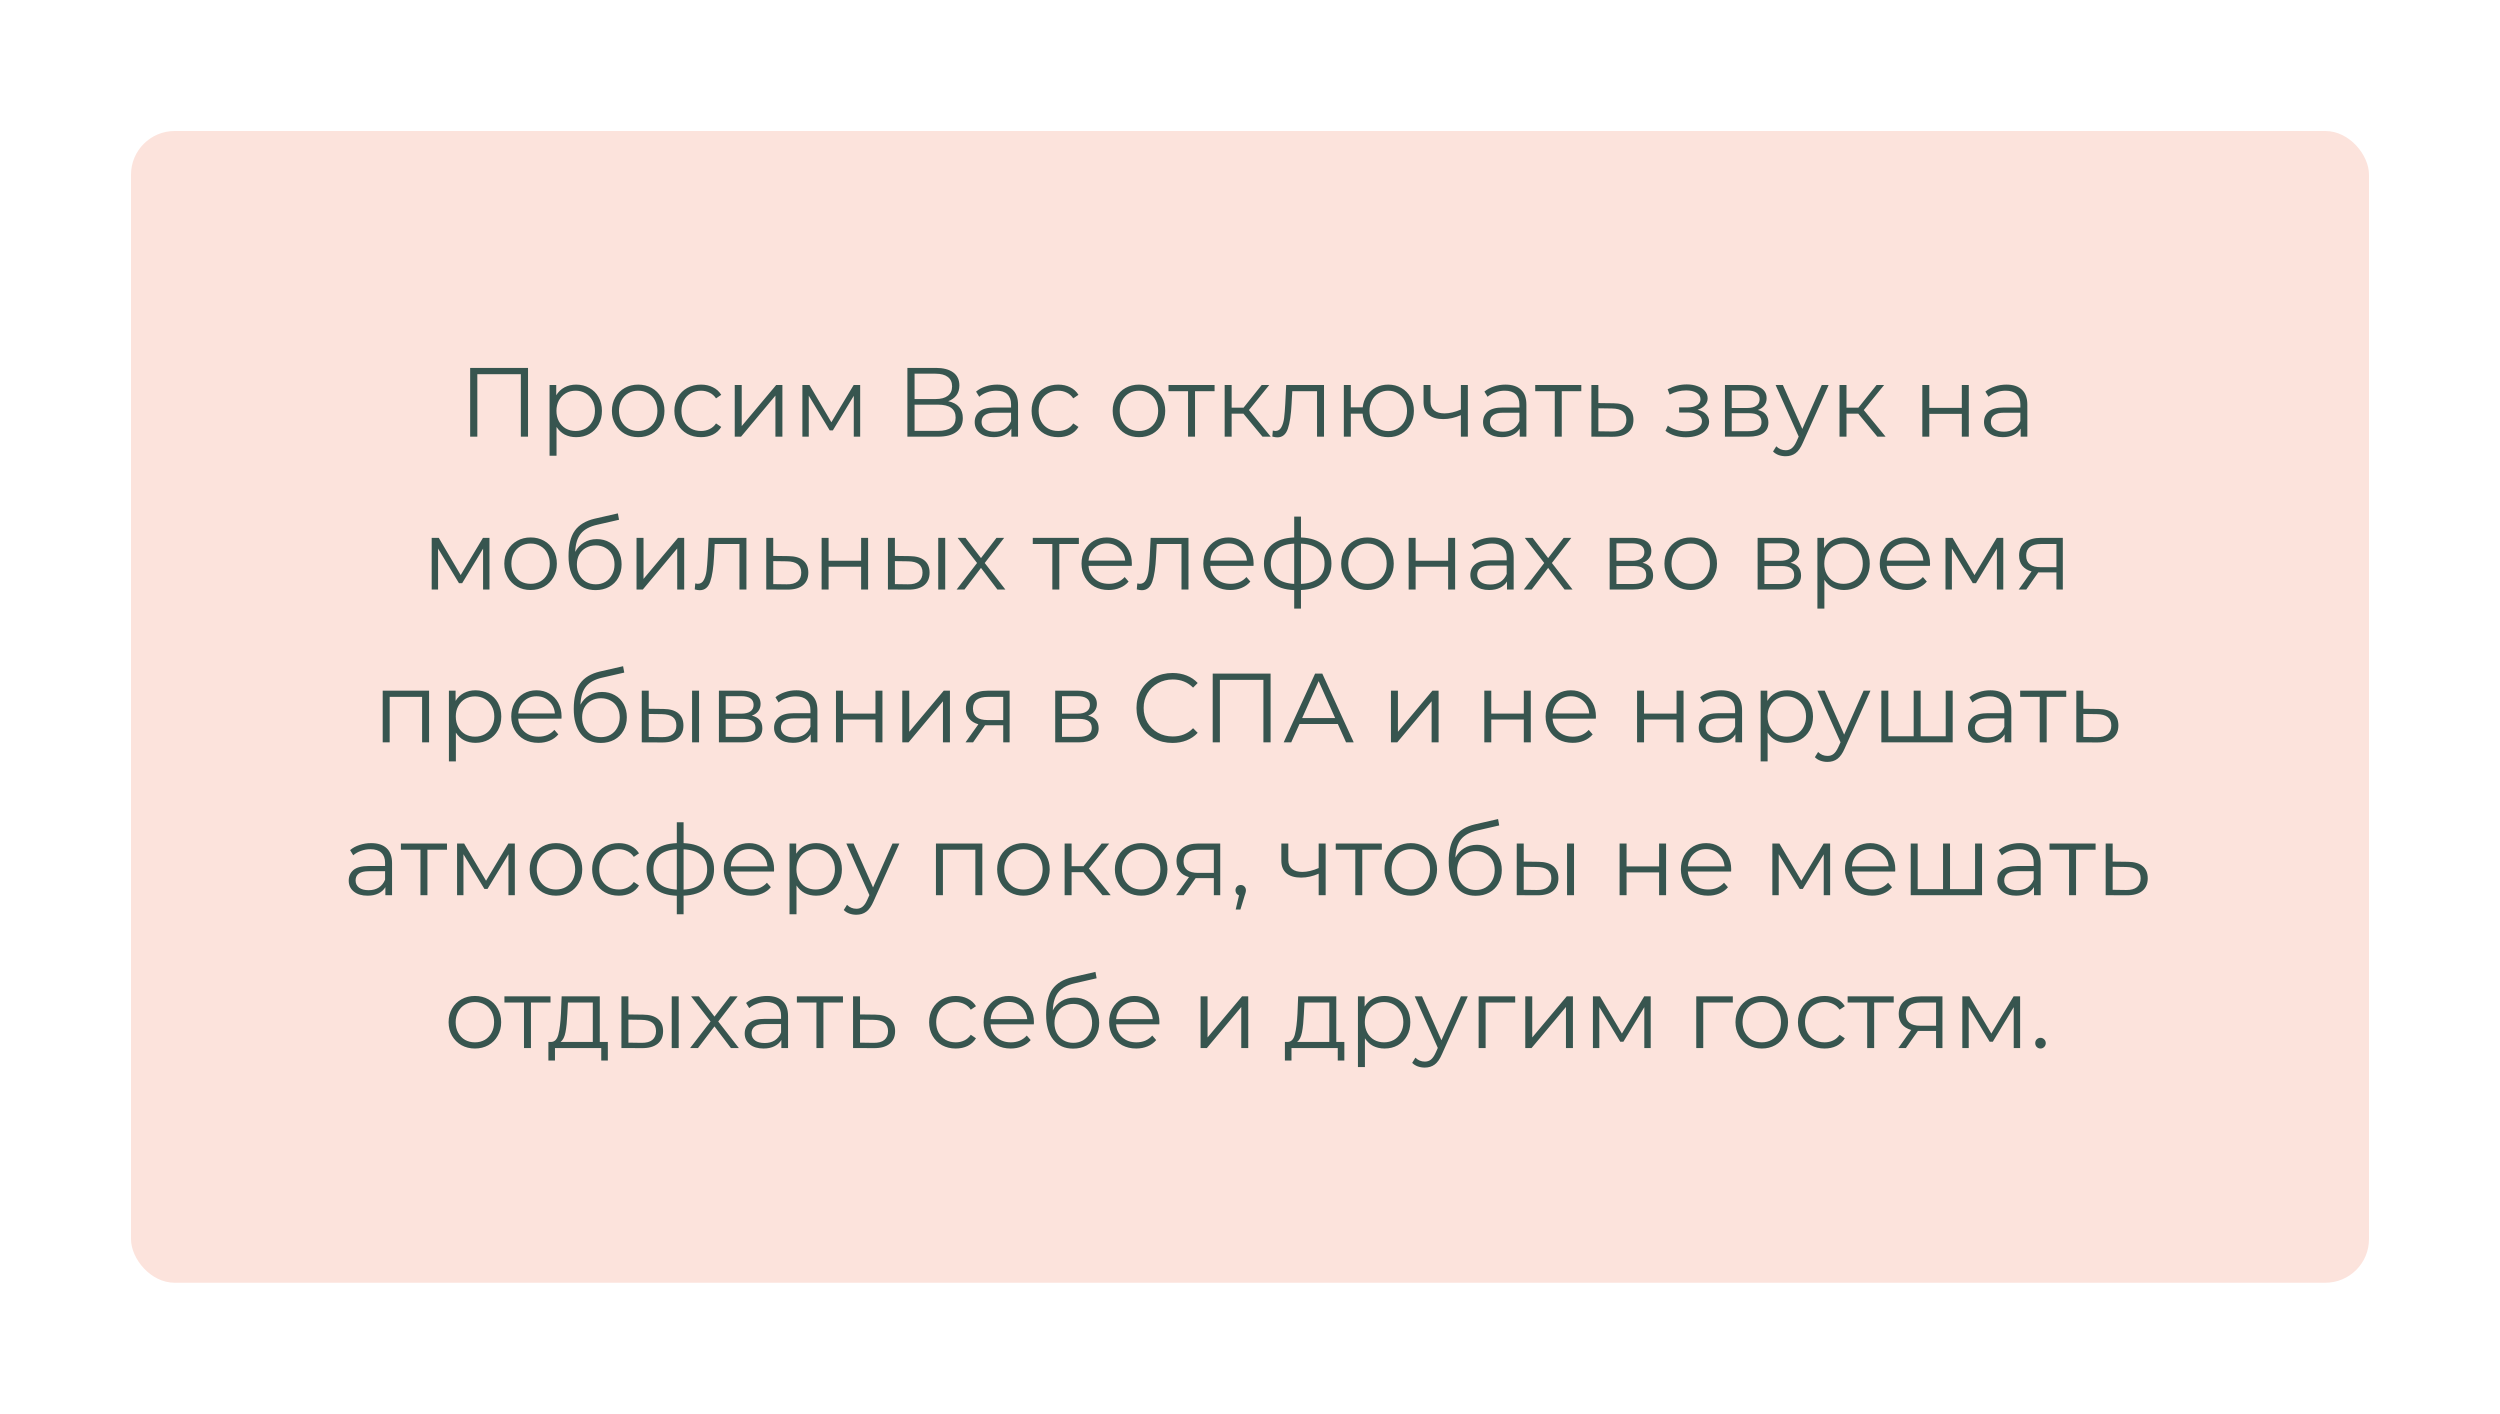 <?xml version="1.0" encoding="UTF-8"?> <svg xmlns="http://www.w3.org/2000/svg" width="458" height="259" viewBox="0 0 458 259" fill="none"> <g filter="url(#filter0_dd)"> <rect x="24" y="24" width="410" height="211" rx="8" fill="#FCE3DC"></rect> </g> <path d="M96.734 67.4V80H95.42V68.552H87.446V80H86.132V67.4H96.734ZM105.557 70.46C106.445 70.46 107.249 70.664 107.969 71.072C108.689 71.468 109.253 72.032 109.661 72.764C110.069 73.496 110.273 74.33 110.273 75.266C110.273 76.214 110.069 77.054 109.661 77.786C109.253 78.518 108.689 79.088 107.969 79.496C107.261 79.892 106.457 80.09 105.557 80.09C104.789 80.09 104.093 79.934 103.469 79.622C102.857 79.298 102.353 78.83 101.957 78.218V83.492H100.679V70.532H101.903V72.404C102.287 71.78 102.791 71.3 103.415 70.964C104.051 70.628 104.765 70.46 105.557 70.46ZM105.467 78.956C106.127 78.956 106.727 78.806 107.267 78.506C107.807 78.194 108.227 77.756 108.527 77.192C108.839 76.628 108.995 75.986 108.995 75.266C108.995 74.546 108.839 73.91 108.527 73.358C108.227 72.794 107.807 72.356 107.267 72.044C106.727 71.732 106.127 71.576 105.467 71.576C104.795 71.576 104.189 71.732 103.649 72.044C103.121 72.356 102.701 72.794 102.389 73.358C102.089 73.91 101.939 74.546 101.939 75.266C101.939 75.986 102.089 76.628 102.389 77.192C102.701 77.756 103.121 78.194 103.649 78.506C104.189 78.806 104.795 78.956 105.467 78.956ZM116.925 80.09C116.013 80.09 115.191 79.886 114.459 79.478C113.727 79.058 113.151 78.482 112.731 77.75C112.311 77.018 112.101 76.19 112.101 75.266C112.101 74.342 112.311 73.514 112.731 72.782C113.151 72.05 113.727 71.48 114.459 71.072C115.191 70.664 116.013 70.46 116.925 70.46C117.837 70.46 118.659 70.664 119.391 71.072C120.123 71.48 120.693 72.05 121.101 72.782C121.521 73.514 121.731 74.342 121.731 75.266C121.731 76.19 121.521 77.018 121.101 77.75C120.693 78.482 120.123 79.058 119.391 79.478C118.659 79.886 117.837 80.09 116.925 80.09ZM116.925 78.956C117.597 78.956 118.197 78.806 118.725 78.506C119.265 78.194 119.685 77.756 119.985 77.192C120.285 76.628 120.435 75.986 120.435 75.266C120.435 74.546 120.285 73.904 119.985 73.34C119.685 72.776 119.265 72.344 118.725 72.044C118.197 71.732 117.597 71.576 116.925 71.576C116.253 71.576 115.647 71.732 115.107 72.044C114.579 72.344 114.159 72.776 113.847 73.34C113.547 73.904 113.397 74.546 113.397 75.266C113.397 75.986 113.547 76.628 113.847 77.192C114.159 77.756 114.579 78.194 115.107 78.506C115.647 78.806 116.253 78.956 116.925 78.956ZM128.423 80.09C127.487 80.09 126.647 79.886 125.903 79.478C125.171 79.07 124.595 78.5 124.175 77.768C123.755 77.024 123.545 76.19 123.545 75.266C123.545 74.342 123.755 73.514 124.175 72.782C124.595 72.05 125.171 71.48 125.903 71.072C126.647 70.664 127.487 70.46 128.423 70.46C129.239 70.46 129.965 70.622 130.601 70.946C131.249 71.258 131.759 71.72 132.131 72.332L131.177 72.98C130.865 72.512 130.469 72.164 129.989 71.936C129.509 71.696 128.987 71.576 128.423 71.576C127.739 71.576 127.121 71.732 126.569 72.044C126.029 72.344 125.603 72.776 125.291 73.34C124.991 73.904 124.841 74.546 124.841 75.266C124.841 75.998 124.991 76.646 125.291 77.21C125.603 77.762 126.029 78.194 126.569 78.506C127.121 78.806 127.739 78.956 128.423 78.956C128.987 78.956 129.509 78.842 129.989 78.614C130.469 78.386 130.865 78.038 131.177 77.57L132.131 78.218C131.759 78.83 131.249 79.298 130.601 79.622C129.953 79.934 129.227 80.09 128.423 80.09ZM134.605 70.532H135.883V78.056L142.201 70.532H143.335V80H142.057V72.476L135.757 80H134.605V70.532ZM157.582 70.532V80H156.412V72.512L152.578 78.848H152.002L148.168 72.494V80H146.998V70.532H148.294L152.308 77.354L156.394 70.532H157.582ZM173.705 73.502C174.581 73.682 175.247 74.036 175.703 74.564C176.159 75.08 176.387 75.758 176.387 76.598C176.387 77.69 175.997 78.53 175.217 79.118C174.449 79.706 173.315 80 171.815 80H166.235V67.4H171.473C172.817 67.4 173.867 67.676 174.623 68.228C175.379 68.78 175.757 69.578 175.757 70.622C175.757 71.33 175.577 71.93 175.217 72.422C174.857 72.902 174.353 73.262 173.705 73.502ZM167.549 73.106H171.401C172.373 73.106 173.117 72.908 173.633 72.512C174.161 72.116 174.425 71.54 174.425 70.784C174.425 70.028 174.161 69.452 173.633 69.056C173.117 68.66 172.373 68.462 171.401 68.462H167.549V73.106ZM171.815 78.938C173.987 78.938 175.073 78.128 175.073 76.508C175.073 74.924 173.987 74.132 171.815 74.132H167.549V78.938H171.815ZM182.67 70.46C183.906 70.46 184.854 70.772 185.514 71.396C186.174 72.008 186.504 72.92 186.504 74.132V80H185.28V78.524C184.992 79.016 184.566 79.4 184.002 79.676C183.45 79.952 182.79 80.09 182.022 80.09C180.966 80.09 180.126 79.838 179.502 79.334C178.878 78.83 178.566 78.164 178.566 77.336C178.566 76.532 178.854 75.884 179.43 75.392C180.018 74.9 180.948 74.654 182.22 74.654H185.226V74.078C185.226 73.262 184.998 72.644 184.542 72.224C184.086 71.792 183.42 71.576 182.544 71.576C181.944 71.576 181.368 71.678 180.816 71.882C180.264 72.074 179.79 72.344 179.394 72.692L178.818 71.738C179.298 71.33 179.874 71.018 180.546 70.802C181.218 70.574 181.926 70.46 182.67 70.46ZM182.22 79.082C182.94 79.082 183.558 78.92 184.074 78.596C184.59 78.26 184.974 77.78 185.226 77.156V75.608H182.256C180.636 75.608 179.826 76.172 179.826 77.3C179.826 77.852 180.036 78.29 180.456 78.614C180.876 78.926 181.464 79.082 182.22 79.082ZM193.866 80.09C192.93 80.09 192.09 79.886 191.346 79.478C190.614 79.07 190.038 78.5 189.618 77.768C189.198 77.024 188.988 76.19 188.988 75.266C188.988 74.342 189.198 73.514 189.618 72.782C190.038 72.05 190.614 71.48 191.346 71.072C192.09 70.664 192.93 70.46 193.866 70.46C194.682 70.46 195.408 70.622 196.044 70.946C196.692 71.258 197.202 71.72 197.574 72.332L196.62 72.98C196.308 72.512 195.912 72.164 195.432 71.936C194.952 71.696 194.43 71.576 193.866 71.576C193.182 71.576 192.564 71.732 192.012 72.044C191.472 72.344 191.046 72.776 190.734 73.34C190.434 73.904 190.284 74.546 190.284 75.266C190.284 75.998 190.434 76.646 190.734 77.21C191.046 77.762 191.472 78.194 192.012 78.506C192.564 78.806 193.182 78.956 193.866 78.956C194.43 78.956 194.952 78.842 195.432 78.614C195.912 78.386 196.308 78.038 196.62 77.57L197.574 78.218C197.202 78.83 196.692 79.298 196.044 79.622C195.396 79.934 194.67 80.09 193.866 80.09ZM208.665 80.09C207.753 80.09 206.931 79.886 206.199 79.478C205.467 79.058 204.891 78.482 204.471 77.75C204.051 77.018 203.841 76.19 203.841 75.266C203.841 74.342 204.051 73.514 204.471 72.782C204.891 72.05 205.467 71.48 206.199 71.072C206.931 70.664 207.753 70.46 208.665 70.46C209.577 70.46 210.399 70.664 211.131 71.072C211.863 71.48 212.433 72.05 212.841 72.782C213.261 73.514 213.471 74.342 213.471 75.266C213.471 76.19 213.261 77.018 212.841 77.75C212.433 78.482 211.863 79.058 211.131 79.478C210.399 79.886 209.577 80.09 208.665 80.09ZM208.665 78.956C209.337 78.956 209.937 78.806 210.465 78.506C211.005 78.194 211.425 77.756 211.725 77.192C212.025 76.628 212.175 75.986 212.175 75.266C212.175 74.546 212.025 73.904 211.725 73.34C211.425 72.776 211.005 72.344 210.465 72.044C209.937 71.732 209.337 71.576 208.665 71.576C207.993 71.576 207.387 71.732 206.847 72.044C206.319 72.344 205.899 72.776 205.587 73.34C205.287 73.904 205.137 74.546 205.137 75.266C205.137 75.986 205.287 76.628 205.587 77.192C205.899 77.756 206.319 78.194 206.847 78.506C207.387 78.806 207.993 78.956 208.665 78.956ZM222.511 71.666H218.929V80H217.651V71.666H214.069V70.532H222.511V71.666ZM227.797 75.788H225.637V80H224.359V70.532H225.637V74.69H227.815L231.145 70.532H232.531L228.805 75.122L232.801 80H231.289L227.797 75.788ZM242.558 70.532V80H241.28V71.666H236.744L236.618 74.006C236.522 75.974 236.294 77.486 235.934 78.542C235.574 79.598 234.932 80.126 234.008 80.126C233.756 80.126 233.45 80.078 233.09 79.982L233.18 78.884C233.396 78.932 233.546 78.956 233.63 78.956C234.122 78.956 234.494 78.728 234.746 78.272C234.998 77.816 235.166 77.252 235.25 76.58C235.334 75.908 235.406 75.02 235.466 73.916L235.628 70.532H242.558ZM254.327 70.46C255.215 70.46 256.013 70.664 256.721 71.072C257.441 71.48 258.005 72.05 258.413 72.782C258.821 73.514 259.025 74.342 259.025 75.266C259.025 76.19 258.821 77.018 258.413 77.75C258.005 78.482 257.441 79.058 256.721 79.478C256.013 79.886 255.215 80.09 254.327 80.09C253.487 80.09 252.725 79.91 252.041 79.55C251.357 79.178 250.799 78.668 250.367 78.02C249.947 77.372 249.701 76.628 249.629 75.788H247.469V80H246.191V70.532H247.469V74.618H249.647C249.743 73.802 250.001 73.082 250.421 72.458C250.853 71.822 251.405 71.33 252.077 70.982C252.749 70.634 253.499 70.46 254.327 70.46ZM254.327 78.974C254.975 78.974 255.557 78.818 256.073 78.506C256.601 78.194 257.015 77.756 257.315 77.192C257.615 76.628 257.765 75.986 257.765 75.266C257.765 74.546 257.615 73.904 257.315 73.34C257.015 72.776 256.601 72.344 256.073 72.044C255.557 71.732 254.975 71.576 254.327 71.576C253.679 71.576 253.091 71.732 252.563 72.044C252.047 72.344 251.639 72.776 251.339 73.34C251.039 73.904 250.889 74.546 250.889 75.266C250.889 75.986 251.039 76.628 251.339 77.192C251.639 77.756 252.047 78.194 252.563 78.506C253.091 78.818 253.679 78.974 254.327 78.974ZM268.911 70.532V80H267.633V76.058C266.541 76.538 265.467 76.778 264.411 76.778C263.271 76.778 262.383 76.52 261.747 76.004C261.111 75.476 260.793 74.69 260.793 73.646V70.532H262.071V73.574C262.071 74.282 262.299 74.822 262.755 75.194C263.211 75.554 263.841 75.734 264.645 75.734C265.533 75.734 266.529 75.5 267.633 75.032V70.532H268.911ZM275.799 70.46C277.035 70.46 277.983 70.772 278.643 71.396C279.303 72.008 279.633 72.92 279.633 74.132V80H278.409V78.524C278.121 79.016 277.695 79.4 277.131 79.676C276.579 79.952 275.919 80.09 275.151 80.09C274.095 80.09 273.255 79.838 272.631 79.334C272.007 78.83 271.695 78.164 271.695 77.336C271.695 76.532 271.983 75.884 272.559 75.392C273.147 74.9 274.077 74.654 275.349 74.654H278.355V74.078C278.355 73.262 278.127 72.644 277.671 72.224C277.215 71.792 276.549 71.576 275.673 71.576C275.073 71.576 274.497 71.678 273.945 71.882C273.393 72.074 272.919 72.344 272.523 72.692L271.947 71.738C272.427 71.33 273.003 71.018 273.675 70.802C274.347 70.574 275.055 70.46 275.799 70.46ZM275.349 79.082C276.069 79.082 276.687 78.92 277.203 78.596C277.719 78.26 278.103 77.78 278.355 77.156V75.608H275.385C273.765 75.608 272.955 76.172 272.955 77.3C272.955 77.852 273.165 78.29 273.585 78.614C274.005 78.926 274.593 79.082 275.349 79.082ZM289.695 71.666H286.113V80H284.835V71.666H281.253V70.532H289.695V71.666ZM295.611 73.88C296.799 73.892 297.699 74.156 298.311 74.672C298.935 75.188 299.247 75.932 299.247 76.904C299.247 77.912 298.911 78.686 298.239 79.226C297.579 79.766 296.619 80.03 295.359 80.018L291.543 80V70.532H292.821V73.844L295.611 73.88ZM295.287 79.046C296.163 79.058 296.823 78.884 297.267 78.524C297.723 78.152 297.951 77.612 297.951 76.904C297.951 76.208 297.729 75.692 297.285 75.356C296.841 75.02 296.175 74.846 295.287 74.834L292.821 74.798V79.01L295.287 79.046ZM311.004 75.068C311.676 75.224 312.192 75.494 312.552 75.878C312.924 76.262 313.11 76.73 313.11 77.282C313.11 77.834 312.918 78.326 312.534 78.758C312.162 79.19 311.652 79.526 311.004 79.766C310.356 79.994 309.642 80.108 308.862 80.108C308.178 80.108 307.506 80.012 306.846 79.82C306.186 79.616 305.61 79.322 305.118 78.938L305.55 77.984C305.982 78.308 306.486 78.56 307.062 78.74C307.638 78.92 308.22 79.01 308.808 79.01C309.684 79.01 310.398 78.848 310.95 78.524C311.514 78.188 311.796 77.738 311.796 77.174C311.796 76.67 311.568 76.28 311.112 76.004C310.656 75.716 310.032 75.572 309.24 75.572H307.62V74.636H309.168C309.876 74.636 310.446 74.504 310.878 74.24C311.31 73.964 311.526 73.598 311.526 73.142C311.526 72.638 311.28 72.242 310.788 71.954C310.308 71.666 309.678 71.522 308.898 71.522C307.878 71.522 306.87 71.78 305.874 72.296L305.514 71.306C306.642 70.718 307.812 70.424 309.024 70.424C309.744 70.424 310.392 70.532 310.968 70.748C311.556 70.952 312.012 71.246 312.336 71.63C312.672 72.014 312.84 72.458 312.84 72.962C312.84 73.442 312.672 73.868 312.336 74.24C312.012 74.612 311.568 74.888 311.004 75.068ZM322.041 75.104C323.325 75.404 323.967 76.178 323.967 77.426C323.967 78.254 323.661 78.89 323.049 79.334C322.437 79.778 321.525 80 320.313 80H316.011V70.532H320.187C321.267 70.532 322.113 70.742 322.725 71.162C323.337 71.582 323.643 72.182 323.643 72.962C323.643 73.478 323.499 73.922 323.211 74.294C322.935 74.654 322.545 74.924 322.041 75.104ZM317.253 74.744H320.097C320.829 74.744 321.387 74.606 321.771 74.33C322.167 74.054 322.365 73.652 322.365 73.124C322.365 72.596 322.167 72.2 321.771 71.936C321.387 71.672 320.829 71.54 320.097 71.54H317.253V74.744ZM320.259 78.992C321.075 78.992 321.687 78.86 322.095 78.596C322.503 78.332 322.707 77.918 322.707 77.354C322.707 76.79 322.521 76.376 322.149 76.112C321.777 75.836 321.189 75.698 320.385 75.698H317.253V78.992H320.259ZM335.009 70.532L330.275 81.134C329.891 82.022 329.447 82.652 328.943 83.024C328.439 83.396 327.833 83.582 327.125 83.582C326.669 83.582 326.243 83.51 325.847 83.366C325.451 83.222 325.109 83.006 324.821 82.718L325.415 81.764C325.895 82.244 326.471 82.484 327.143 82.484C327.575 82.484 327.941 82.364 328.241 82.124C328.553 81.884 328.841 81.476 329.105 80.9L329.519 79.982L325.289 70.532H326.621L330.185 78.578L333.749 70.532H335.009ZM340.438 75.788H338.278V80H337V70.532H338.278V74.69H340.456L343.786 70.532H345.172L341.446 75.122L345.442 80H343.93L340.438 75.788ZM352.17 70.532H353.448V74.726H359.406V70.532H360.684V80H359.406V75.824H353.448V80H352.17V70.532ZM367.574 70.46C368.81 70.46 369.758 70.772 370.418 71.396C371.078 72.008 371.408 72.92 371.408 74.132V80H370.184V78.524C369.896 79.016 369.47 79.4 368.906 79.676C368.354 79.952 367.694 80.09 366.926 80.09C365.87 80.09 365.03 79.838 364.406 79.334C363.782 78.83 363.47 78.164 363.47 77.336C363.47 76.532 363.758 75.884 364.334 75.392C364.922 74.9 365.852 74.654 367.124 74.654H370.13V74.078C370.13 73.262 369.902 72.644 369.446 72.224C368.99 71.792 368.324 71.576 367.448 71.576C366.848 71.576 366.272 71.678 365.72 71.882C365.168 72.074 364.694 72.344 364.298 72.692L363.722 71.738C364.202 71.33 364.778 71.018 365.45 70.802C366.122 70.574 366.83 70.46 367.574 70.46ZM367.124 79.082C367.844 79.082 368.462 78.92 368.978 78.596C369.494 78.26 369.878 77.78 370.13 77.156V75.608H367.16C365.54 75.608 364.73 76.172 364.73 77.3C364.73 77.852 364.94 78.29 365.36 78.614C365.78 78.926 366.368 79.082 367.124 79.082ZM89.669 98.532V108H88.499V100.512L84.665 106.848H84.089L80.255 100.494V108H79.085V98.532H80.381L84.395 105.354L88.481 98.532H89.669ZM97.211 108.09C96.299 108.09 95.477 107.886 94.745 107.478C94.013 107.058 93.437 106.482 93.017 105.75C92.597 105.018 92.387 104.19 92.387 103.266C92.387 102.342 92.597 101.514 93.017 100.782C93.437 100.05 94.013 99.48 94.745 99.072C95.477 98.664 96.299 98.46 97.211 98.46C98.123 98.46 98.945 98.664 99.677 99.072C100.409 99.48 100.979 100.05 101.387 100.782C101.807 101.514 102.017 102.342 102.017 103.266C102.017 104.19 101.807 105.018 101.387 105.75C100.979 106.482 100.409 107.058 99.677 107.478C98.945 107.886 98.123 108.09 97.211 108.09ZM97.211 106.956C97.883 106.956 98.483 106.806 99.011 106.506C99.551 106.194 99.971 105.756 100.271 105.192C100.571 104.628 100.721 103.986 100.721 103.266C100.721 102.546 100.571 101.904 100.271 101.34C99.971 100.776 99.551 100.344 99.011 100.044C98.483 99.732 97.883 99.576 97.211 99.576C96.539 99.576 95.933 99.732 95.393 100.044C94.865 100.344 94.445 100.776 94.133 101.34C93.833 101.904 93.683 102.546 93.683 103.266C93.683 103.986 93.833 104.628 94.133 105.192C94.445 105.756 94.865 106.194 95.393 106.506C95.933 106.806 96.539 106.956 97.211 106.956ZM109.339 98.766C110.215 98.766 110.995 98.964 111.679 99.36C112.375 99.744 112.915 100.29 113.299 100.998C113.683 101.694 113.875 102.492 113.875 103.392C113.875 104.316 113.671 105.138 113.263 105.858C112.867 106.566 112.309 107.118 111.589 107.514C110.869 107.91 110.041 108.108 109.105 108.108C107.533 108.108 106.315 107.556 105.451 106.452C104.587 105.348 104.155 103.824 104.155 101.88C104.155 99.852 104.539 98.298 105.307 97.218C106.087 96.138 107.299 95.406 108.943 95.022L113.191 94.05L113.407 95.22L109.411 96.138C108.055 96.438 107.059 96.972 106.423 97.74C105.787 98.496 105.439 99.618 105.379 101.106C105.763 100.374 106.297 99.804 106.981 99.396C107.665 98.976 108.451 98.766 109.339 98.766ZM109.141 107.046C109.801 107.046 110.389 106.896 110.905 106.596C111.433 106.284 111.841 105.852 112.129 105.3C112.429 104.748 112.579 104.124 112.579 103.428C112.579 102.732 112.435 102.12 112.147 101.592C111.859 101.064 111.451 100.656 110.923 100.368C110.407 100.068 109.813 99.918 109.141 99.918C108.469 99.918 107.869 100.068 107.341 100.368C106.825 100.656 106.417 101.064 106.117 101.592C105.829 102.12 105.685 102.732 105.685 103.428C105.685 104.124 105.829 104.748 106.117 105.3C106.417 105.852 106.831 106.284 107.359 106.596C107.887 106.896 108.481 107.046 109.141 107.046ZM116.614 98.532H117.892V106.056L124.21 98.532H125.344V108H124.066V100.476L117.766 108H116.614V98.532ZM136.746 98.532V108H135.468V99.666H130.932L130.806 102.006C130.71 103.974 130.482 105.486 130.122 106.542C129.762 107.598 129.12 108.126 128.196 108.126C127.944 108.126 127.638 108.078 127.278 107.982L127.368 106.884C127.584 106.932 127.734 106.956 127.818 106.956C128.31 106.956 128.682 106.728 128.934 106.272C129.186 105.816 129.354 105.252 129.438 104.58C129.522 103.908 129.594 103.02 129.654 101.916L129.816 98.532H136.746ZM144.448 101.88C145.636 101.892 146.536 102.156 147.148 102.672C147.772 103.188 148.084 103.932 148.084 104.904C148.084 105.912 147.748 106.686 147.076 107.226C146.416 107.766 145.456 108.03 144.196 108.018L140.38 108V98.532H141.658V101.844L144.448 101.88ZM144.124 107.046C145 107.058 145.66 106.884 146.104 106.524C146.56 106.152 146.788 105.612 146.788 104.904C146.788 104.208 146.566 103.692 146.122 103.356C145.678 103.02 145.012 102.846 144.124 102.834L141.658 102.798V107.01L144.124 107.046ZM150.522 98.532H151.8V102.726H157.758V98.532H159.036V108H157.758V103.824H151.8V108H150.522V98.532ZM166.647 101.88C167.835 101.892 168.741 102.156 169.365 102.672C169.989 103.188 170.301 103.932 170.301 104.904C170.301 105.912 169.965 106.686 169.293 107.226C168.621 107.766 167.661 108.03 166.413 108.018L162.669 108V98.532H163.947V101.844L166.647 101.88ZM171.885 98.532H173.163V108H171.885V98.532ZM166.341 107.046C167.217 107.058 167.877 106.884 168.321 106.524C168.777 106.152 169.005 105.612 169.005 104.904C169.005 104.208 168.783 103.692 168.339 103.356C167.895 103.02 167.229 102.846 166.341 102.834L163.947 102.798V107.01L166.341 107.046ZM182.723 108L179.717 104.04L176.693 108H175.253L178.997 103.14L175.433 98.532H176.873L179.717 102.24L182.561 98.532H183.965L180.401 103.14L184.181 108H182.723ZM197.647 99.666H194.065V108H192.787V99.666H189.205V98.532H197.647V99.666ZM207.335 103.662H199.415C199.487 104.646 199.865 105.444 200.549 106.056C201.233 106.656 202.097 106.956 203.141 106.956C203.729 106.956 204.269 106.854 204.761 106.65C205.253 106.434 205.679 106.122 206.039 105.714L206.759 106.542C206.339 107.046 205.811 107.43 205.175 107.694C204.551 107.958 203.861 108.09 203.105 108.09C202.133 108.09 201.269 107.886 200.513 107.478C199.769 107.058 199.187 106.482 198.767 105.75C198.347 105.018 198.137 104.19 198.137 103.266C198.137 102.342 198.335 101.514 198.731 100.782C199.139 100.05 199.691 99.48 200.387 99.072C201.095 98.664 201.887 98.46 202.763 98.46C203.639 98.46 204.425 98.664 205.121 99.072C205.817 99.48 206.363 100.05 206.759 100.782C207.155 101.502 207.353 102.33 207.353 103.266L207.335 103.662ZM202.763 99.558C201.851 99.558 201.083 99.852 200.459 100.44C199.847 101.016 199.499 101.772 199.415 102.708H206.129C206.045 101.772 205.691 101.016 205.067 100.44C204.455 99.852 203.687 99.558 202.763 99.558ZM217.729 98.532V108H216.451V99.666H211.915L211.789 102.006C211.693 103.974 211.465 105.486 211.105 106.542C210.745 107.598 210.103 108.126 209.179 108.126C208.927 108.126 208.621 108.078 208.261 107.982L208.351 106.884C208.567 106.932 208.717 106.956 208.801 106.956C209.293 106.956 209.665 106.728 209.917 106.272C210.169 105.816 210.337 105.252 210.421 104.58C210.505 103.908 210.577 103.02 210.637 101.916L210.799 98.532H217.729ZM229.642 103.662H221.722C221.794 104.646 222.172 105.444 222.856 106.056C223.54 106.656 224.404 106.956 225.448 106.956C226.036 106.956 226.576 106.854 227.068 106.65C227.56 106.434 227.986 106.122 228.346 105.714L229.066 106.542C228.646 107.046 228.118 107.43 227.482 107.694C226.858 107.958 226.168 108.09 225.412 108.09C224.44 108.09 223.576 107.886 222.82 107.478C222.076 107.058 221.494 106.482 221.074 105.75C220.654 105.018 220.444 104.19 220.444 103.266C220.444 102.342 220.642 101.514 221.038 100.782C221.446 100.05 221.998 99.48 222.694 99.072C223.402 98.664 224.194 98.46 225.07 98.46C225.946 98.46 226.732 98.664 227.428 99.072C228.124 99.48 228.67 100.05 229.066 100.782C229.462 101.502 229.66 102.33 229.66 103.266L229.642 103.662ZM225.07 99.558C224.158 99.558 223.39 99.852 222.766 100.44C222.154 101.016 221.806 101.772 221.722 102.708H228.436C228.352 101.772 227.998 101.016 227.374 100.44C226.762 99.852 225.994 99.558 225.07 99.558ZM243.919 103.248C243.919 104.724 243.433 105.882 242.461 106.722C241.489 107.562 240.115 108.018 238.339 108.09V111.492H237.097V108.108C235.333 108.036 233.965 107.58 232.993 106.74C232.033 105.888 231.553 104.724 231.553 103.248C231.553 101.784 232.033 100.638 232.993 99.81C233.965 98.982 235.333 98.532 237.097 98.46V94.644H238.339V98.46C240.115 98.544 241.489 99 242.461 99.828C243.433 100.656 243.919 101.796 243.919 103.248ZM232.813 103.248C232.813 104.376 233.173 105.258 233.893 105.894C234.625 106.53 235.693 106.89 237.097 106.974V99.594C235.705 99.666 234.643 100.02 233.911 100.656C233.179 101.28 232.813 102.144 232.813 103.248ZM238.339 106.974C239.743 106.902 240.811 106.548 241.543 105.912C242.287 105.276 242.659 104.388 242.659 103.248C242.659 102.132 242.287 101.262 241.543 100.638C240.811 100.014 239.743 99.666 238.339 99.594V106.974ZM250.528 108.09C249.616 108.09 248.794 107.886 248.062 107.478C247.33 107.058 246.754 106.482 246.334 105.75C245.914 105.018 245.704 104.19 245.704 103.266C245.704 102.342 245.914 101.514 246.334 100.782C246.754 100.05 247.33 99.48 248.062 99.072C248.794 98.664 249.616 98.46 250.528 98.46C251.44 98.46 252.262 98.664 252.994 99.072C253.726 99.48 254.296 100.05 254.704 100.782C255.124 101.514 255.334 102.342 255.334 103.266C255.334 104.19 255.124 105.018 254.704 105.75C254.296 106.482 253.726 107.058 252.994 107.478C252.262 107.886 251.44 108.09 250.528 108.09ZM250.528 106.956C251.2 106.956 251.8 106.806 252.328 106.506C252.868 106.194 253.288 105.756 253.588 105.192C253.888 104.628 254.038 103.986 254.038 103.266C254.038 102.546 253.888 101.904 253.588 101.34C253.288 100.776 252.868 100.344 252.328 100.044C251.8 99.732 251.2 99.576 250.528 99.576C249.856 99.576 249.25 99.732 248.71 100.044C248.182 100.344 247.762 100.776 247.45 101.34C247.15 101.904 247 102.546 247 103.266C247 103.986 247.15 104.628 247.45 105.192C247.762 105.756 248.182 106.194 248.71 106.506C249.25 106.806 249.856 106.956 250.528 106.956ZM258.065 98.532H259.343V102.726H265.301V98.532H266.579V108H265.301V103.824H259.343V108H258.065V98.532ZM273.47 98.46C274.706 98.46 275.654 98.772 276.314 99.396C276.974 100.008 277.304 100.92 277.304 102.132V108H276.08V106.524C275.792 107.016 275.366 107.4 274.802 107.676C274.25 107.952 273.59 108.09 272.822 108.09C271.766 108.09 270.926 107.838 270.302 107.334C269.678 106.83 269.366 106.164 269.366 105.336C269.366 104.532 269.654 103.884 270.23 103.392C270.818 102.9 271.748 102.654 273.02 102.654H276.026V102.078C276.026 101.262 275.798 100.644 275.342 100.224C274.886 99.792 274.22 99.576 273.344 99.576C272.744 99.576 272.168 99.678 271.616 99.882C271.064 100.074 270.59 100.344 270.194 100.692L269.618 99.738C270.098 99.33 270.674 99.018 271.346 98.802C272.018 98.574 272.726 98.46 273.47 98.46ZM273.02 107.082C273.74 107.082 274.358 106.92 274.874 106.596C275.39 106.26 275.774 105.78 276.026 105.156V103.608H273.056C271.436 103.608 270.626 104.172 270.626 105.3C270.626 105.852 270.836 106.29 271.256 106.614C271.676 106.926 272.264 107.082 273.02 107.082ZM286.628 108L283.622 104.04L280.598 108H279.158L282.902 103.14L279.338 98.532H280.778L283.622 102.24L286.466 98.532H287.87L284.306 103.14L288.086 108H286.628ZM300.921 103.104C302.205 103.404 302.847 104.178 302.847 105.426C302.847 106.254 302.541 106.89 301.929 107.334C301.317 107.778 300.405 108 299.193 108H294.891V98.532H299.067C300.147 98.532 300.993 98.742 301.605 99.162C302.217 99.582 302.523 100.182 302.523 100.962C302.523 101.478 302.379 101.922 302.091 102.294C301.815 102.654 301.425 102.924 300.921 103.104ZM296.133 102.744H298.977C299.709 102.744 300.267 102.606 300.651 102.33C301.047 102.054 301.245 101.652 301.245 101.124C301.245 100.596 301.047 100.2 300.651 99.936C300.267 99.672 299.709 99.54 298.977 99.54H296.133V102.744ZM299.139 106.992C299.955 106.992 300.567 106.86 300.975 106.596C301.383 106.332 301.587 105.918 301.587 105.354C301.587 104.79 301.401 104.376 301.029 104.112C300.657 103.836 300.069 103.698 299.265 103.698H296.133V106.992H299.139ZM309.748 108.09C308.836 108.09 308.014 107.886 307.282 107.478C306.55 107.058 305.974 106.482 305.554 105.75C305.134 105.018 304.924 104.19 304.924 103.266C304.924 102.342 305.134 101.514 305.554 100.782C305.974 100.05 306.55 99.48 307.282 99.072C308.014 98.664 308.836 98.46 309.748 98.46C310.66 98.46 311.482 98.664 312.214 99.072C312.946 99.48 313.516 100.05 313.924 100.782C314.344 101.514 314.554 102.342 314.554 103.266C314.554 104.19 314.344 105.018 313.924 105.75C313.516 106.482 312.946 107.058 312.214 107.478C311.482 107.886 310.66 108.09 309.748 108.09ZM309.748 106.956C310.42 106.956 311.02 106.806 311.548 106.506C312.088 106.194 312.508 105.756 312.808 105.192C313.108 104.628 313.258 103.986 313.258 103.266C313.258 102.546 313.108 101.904 312.808 101.34C312.508 100.776 312.088 100.344 311.548 100.044C311.02 99.732 310.42 99.576 309.748 99.576C309.076 99.576 308.47 99.732 307.93 100.044C307.402 100.344 306.982 100.776 306.67 101.34C306.37 101.904 306.22 102.546 306.22 103.266C306.22 103.986 306.37 104.628 306.67 105.192C306.982 105.756 307.402 106.194 307.93 106.506C308.47 106.806 309.076 106.956 309.748 106.956ZM328.027 103.104C329.311 103.404 329.953 104.178 329.953 105.426C329.953 106.254 329.647 106.89 329.035 107.334C328.423 107.778 327.511 108 326.299 108H321.997V98.532H326.173C327.253 98.532 328.099 98.742 328.711 99.162C329.323 99.582 329.629 100.182 329.629 100.962C329.629 101.478 329.485 101.922 329.197 102.294C328.921 102.654 328.531 102.924 328.027 103.104ZM323.239 102.744H326.083C326.815 102.744 327.373 102.606 327.757 102.33C328.153 102.054 328.351 101.652 328.351 101.124C328.351 100.596 328.153 100.2 327.757 99.936C327.373 99.672 326.815 99.54 326.083 99.54H323.239V102.744ZM326.245 106.992C327.061 106.992 327.673 106.86 328.081 106.596C328.489 106.332 328.693 105.918 328.693 105.354C328.693 104.79 328.507 104.376 328.135 104.112C327.763 103.836 327.175 103.698 326.371 103.698H323.239V106.992H326.245ZM337.826 98.46C338.714 98.46 339.518 98.664 340.238 99.072C340.958 99.468 341.522 100.032 341.93 100.764C342.338 101.496 342.542 102.33 342.542 103.266C342.542 104.214 342.338 105.054 341.93 105.786C341.522 106.518 340.958 107.088 340.238 107.496C339.53 107.892 338.726 108.09 337.826 108.09C337.058 108.09 336.362 107.934 335.738 107.622C335.126 107.298 334.622 106.83 334.226 106.218V111.492H332.948V98.532H334.172V100.404C334.556 99.78 335.06 99.3 335.684 98.964C336.32 98.628 337.034 98.46 337.826 98.46ZM337.736 106.956C338.396 106.956 338.996 106.806 339.536 106.506C340.076 106.194 340.496 105.756 340.796 105.192C341.108 104.628 341.264 103.986 341.264 103.266C341.264 102.546 341.108 101.91 340.796 101.358C340.496 100.794 340.076 100.356 339.536 100.044C338.996 99.732 338.396 99.576 337.736 99.576C337.064 99.576 336.458 99.732 335.918 100.044C335.39 100.356 334.97 100.794 334.658 101.358C334.358 101.91 334.208 102.546 334.208 103.266C334.208 103.986 334.358 104.628 334.658 105.192C334.97 105.756 335.39 106.194 335.918 106.506C336.458 106.806 337.064 106.956 337.736 106.956ZM353.568 103.662H345.648C345.72 104.646 346.098 105.444 346.782 106.056C347.466 106.656 348.33 106.956 349.374 106.956C349.962 106.956 350.502 106.854 350.994 106.65C351.486 106.434 351.912 106.122 352.272 105.714L352.992 106.542C352.572 107.046 352.044 107.43 351.408 107.694C350.784 107.958 350.094 108.09 349.338 108.09C348.366 108.09 347.502 107.886 346.746 107.478C346.002 107.058 345.42 106.482 345 105.75C344.58 105.018 344.37 104.19 344.37 103.266C344.37 102.342 344.568 101.514 344.964 100.782C345.372 100.05 345.924 99.48 346.62 99.072C347.328 98.664 348.12 98.46 348.996 98.46C349.872 98.46 350.658 98.664 351.354 99.072C352.05 99.48 352.596 100.05 352.992 100.782C353.388 101.502 353.586 102.33 353.586 103.266L353.568 103.662ZM348.996 99.558C348.084 99.558 347.316 99.852 346.692 100.44C346.08 101.016 345.732 101.772 345.648 102.708H352.362C352.278 101.772 351.924 101.016 351.3 100.44C350.688 99.852 349.92 99.558 348.996 99.558ZM366.999 98.532V108H365.829V100.512L361.995 106.848H361.419L357.585 100.494V108H356.415V98.532H357.711L361.725 105.354L365.811 98.532H366.999ZM377.907 98.532V108H376.737V104.868H373.767H373.407L371.211 108H369.825L372.183 104.688C371.451 104.484 370.887 104.136 370.491 103.644C370.095 103.152 369.897 102.528 369.897 101.772C369.897 100.716 370.257 99.912 370.977 99.36C371.697 98.808 372.681 98.532 373.929 98.532H377.907ZM371.193 101.808C371.193 103.212 372.087 103.914 373.875 103.914H376.737V99.666H373.965C372.117 99.666 371.193 100.38 371.193 101.808ZM78.607 126.532V136H77.329V127.666H71.389V136H70.111V126.532H78.607ZM87.118 126.46C88.006 126.46 88.81 126.664 89.53 127.072C90.25 127.468 90.814 128.032 91.222 128.764C91.63 129.496 91.834 130.33 91.834 131.266C91.834 132.214 91.63 133.054 91.222 133.786C90.814 134.518 90.25 135.088 89.53 135.496C88.822 135.892 88.018 136.09 87.118 136.09C86.35 136.09 85.654 135.934 85.03 135.622C84.418 135.298 83.914 134.83 83.518 134.218V139.492H82.24V126.532H83.464V128.404C83.848 127.78 84.352 127.3 84.976 126.964C85.612 126.628 86.326 126.46 87.118 126.46ZM87.028 134.956C87.688 134.956 88.288 134.806 88.828 134.506C89.368 134.194 89.788 133.756 90.088 133.192C90.4 132.628 90.556 131.986 90.556 131.266C90.556 130.546 90.4 129.91 90.088 129.358C89.788 128.794 89.368 128.356 88.828 128.044C88.288 127.732 87.688 127.576 87.028 127.576C86.356 127.576 85.75 127.732 85.21 128.044C84.682 128.356 84.262 128.794 83.95 129.358C83.65 129.91 83.5 130.546 83.5 131.266C83.5 131.986 83.65 132.628 83.95 133.192C84.262 133.756 84.682 134.194 85.21 134.506C85.75 134.806 86.356 134.956 87.028 134.956ZM102.86 131.662H94.94C95.012 132.646 95.39 133.444 96.074 134.056C96.758 134.656 97.622 134.956 98.666 134.956C99.254 134.956 99.794 134.854 100.286 134.65C100.778 134.434 101.204 134.122 101.564 133.714L102.284 134.542C101.864 135.046 101.336 135.43 100.7 135.694C100.076 135.958 99.386 136.09 98.63 136.09C97.658 136.09 96.794 135.886 96.038 135.478C95.294 135.058 94.712 134.482 94.292 133.75C93.872 133.018 93.662 132.19 93.662 131.266C93.662 130.342 93.86 129.514 94.256 128.782C94.664 128.05 95.216 127.48 95.912 127.072C96.62 126.664 97.412 126.46 98.288 126.46C99.164 126.46 99.95 126.664 100.646 127.072C101.342 127.48 101.888 128.05 102.284 128.782C102.68 129.502 102.878 130.33 102.878 131.266L102.86 131.662ZM98.288 127.558C97.376 127.558 96.608 127.852 95.984 128.44C95.372 129.016 95.024 129.772 94.94 130.708H101.654C101.57 129.772 101.216 129.016 100.592 128.44C99.98 127.852 99.212 127.558 98.288 127.558ZM110.297 126.766C111.173 126.766 111.953 126.964 112.637 127.36C113.333 127.744 113.873 128.29 114.257 128.998C114.641 129.694 114.833 130.492 114.833 131.392C114.833 132.316 114.629 133.138 114.221 133.858C113.825 134.566 113.267 135.118 112.547 135.514C111.827 135.91 110.999 136.108 110.063 136.108C108.491 136.108 107.273 135.556 106.409 134.452C105.545 133.348 105.113 131.824 105.113 129.88C105.113 127.852 105.497 126.298 106.265 125.218C107.045 124.138 108.257 123.406 109.901 123.022L114.149 122.05L114.365 123.22L110.369 124.138C109.013 124.438 108.017 124.972 107.381 125.74C106.745 126.496 106.397 127.618 106.337 129.106C106.721 128.374 107.255 127.804 107.939 127.396C108.623 126.976 109.409 126.766 110.297 126.766ZM110.099 135.046C110.759 135.046 111.347 134.896 111.863 134.596C112.391 134.284 112.799 133.852 113.087 133.3C113.387 132.748 113.537 132.124 113.537 131.428C113.537 130.732 113.393 130.12 113.105 129.592C112.817 129.064 112.409 128.656 111.881 128.368C111.365 128.068 110.771 127.918 110.099 127.918C109.427 127.918 108.827 128.068 108.299 128.368C107.783 128.656 107.375 129.064 107.075 129.592C106.787 130.12 106.643 130.732 106.643 131.428C106.643 132.124 106.787 132.748 107.075 133.3C107.375 133.852 107.789 134.284 108.317 134.596C108.845 134.896 109.439 135.046 110.099 135.046ZM121.55 129.88C122.738 129.892 123.644 130.156 124.268 130.672C124.892 131.188 125.204 131.932 125.204 132.904C125.204 133.912 124.868 134.686 124.196 135.226C123.524 135.766 122.564 136.03 121.316 136.018L117.572 136V126.532H118.85V129.844L121.55 129.88ZM126.788 126.532H128.066V136H126.788V126.532ZM121.244 135.046C122.12 135.058 122.78 134.884 123.224 134.524C123.68 134.152 123.908 133.612 123.908 132.904C123.908 132.208 123.686 131.692 123.242 131.356C122.798 131.02 122.132 130.846 121.244 130.834L118.85 130.798V135.01L121.244 135.046ZM137.735 131.104C139.019 131.404 139.661 132.178 139.661 133.426C139.661 134.254 139.355 134.89 138.743 135.334C138.131 135.778 137.219 136 136.007 136H131.705V126.532H135.881C136.961 126.532 137.807 126.742 138.419 127.162C139.031 127.582 139.337 128.182 139.337 128.962C139.337 129.478 139.193 129.922 138.905 130.294C138.629 130.654 138.239 130.924 137.735 131.104ZM132.947 130.744H135.791C136.523 130.744 137.081 130.606 137.465 130.33C137.861 130.054 138.059 129.652 138.059 129.124C138.059 128.596 137.861 128.2 137.465 127.936C137.081 127.672 136.523 127.54 135.791 127.54H132.947V130.744ZM135.953 134.992C136.769 134.992 137.381 134.86 137.789 134.596C138.197 134.332 138.401 133.918 138.401 133.354C138.401 132.79 138.215 132.376 137.843 132.112C137.471 131.836 136.883 131.698 136.079 131.698H132.947V134.992H135.953ZM145.914 126.46C147.15 126.46 148.098 126.772 148.758 127.396C149.418 128.008 149.748 128.92 149.748 130.132V136H148.524V134.524C148.236 135.016 147.81 135.4 147.246 135.676C146.694 135.952 146.034 136.09 145.266 136.09C144.21 136.09 143.37 135.838 142.746 135.334C142.122 134.83 141.81 134.164 141.81 133.336C141.81 132.532 142.098 131.884 142.674 131.392C143.262 130.9 144.192 130.654 145.464 130.654H148.47V130.078C148.47 129.262 148.242 128.644 147.786 128.224C147.33 127.792 146.664 127.576 145.788 127.576C145.188 127.576 144.612 127.678 144.06 127.882C143.508 128.074 143.034 128.344 142.638 128.692L142.062 127.738C142.542 127.33 143.118 127.018 143.79 126.802C144.462 126.574 145.17 126.46 145.914 126.46ZM145.464 135.082C146.184 135.082 146.802 134.92 147.318 134.596C147.834 134.26 148.218 133.78 148.47 133.156V131.608H145.5C143.88 131.608 143.07 132.172 143.07 133.3C143.07 133.852 143.28 134.29 143.7 134.614C144.12 134.926 144.708 135.082 145.464 135.082ZM153.15 126.532H154.428V130.726H160.386V126.532H161.664V136H160.386V131.824H154.428V136H153.15V126.532ZM165.297 126.532H166.575V134.056L172.893 126.532H174.027V136H172.749V128.476L166.449 136H165.297V126.532ZM184.961 126.532V136H183.791V132.868H180.821H180.461L178.265 136H176.879L179.237 132.688C178.505 132.484 177.941 132.136 177.545 131.644C177.149 131.152 176.951 130.528 176.951 129.772C176.951 128.716 177.311 127.912 178.031 127.36C178.751 126.808 179.735 126.532 180.983 126.532H184.961ZM178.247 129.808C178.247 131.212 179.141 131.914 180.929 131.914H183.791V127.666H181.019C179.171 127.666 178.247 128.38 178.247 129.808ZM199.346 131.104C200.63 131.404 201.272 132.178 201.272 133.426C201.272 134.254 200.966 134.89 200.354 135.334C199.742 135.778 198.83 136 197.618 136H193.316V126.532H197.492C198.572 126.532 199.418 126.742 200.03 127.162C200.642 127.582 200.948 128.182 200.948 128.962C200.948 129.478 200.804 129.922 200.516 130.294C200.24 130.654 199.85 130.924 199.346 131.104ZM194.558 130.744H197.402C198.134 130.744 198.692 130.606 199.076 130.33C199.472 130.054 199.67 129.652 199.67 129.124C199.67 128.596 199.472 128.2 199.076 127.936C198.692 127.672 198.134 127.54 197.402 127.54H194.558V130.744ZM197.564 134.992C198.38 134.992 198.992 134.86 199.4 134.596C199.808 134.332 200.012 133.918 200.012 133.354C200.012 132.79 199.826 132.376 199.454 132.112C199.082 131.836 198.494 131.698 197.69 131.698H194.558V134.992H197.564ZM214.792 136.108C213.544 136.108 212.416 135.832 211.408 135.28C210.412 134.728 209.626 133.966 209.05 132.994C208.486 132.01 208.204 130.912 208.204 129.7C208.204 128.488 208.486 127.396 209.05 126.424C209.626 125.44 210.418 124.672 211.426 124.12C212.434 123.568 213.562 123.292 214.81 123.292C215.746 123.292 216.61 123.448 217.402 123.76C218.194 124.072 218.866 124.528 219.418 125.128L218.572 125.974C217.588 124.978 216.346 124.48 214.846 124.48C213.85 124.48 212.944 124.708 212.128 125.164C211.312 125.62 210.67 126.244 210.202 127.036C209.746 127.828 209.518 128.716 209.518 129.7C209.518 130.684 209.746 131.572 210.202 132.364C210.67 133.156 211.312 133.78 212.128 134.236C212.944 134.692 213.85 134.92 214.846 134.92C216.358 134.92 217.6 134.416 218.572 133.408L219.418 134.254C218.866 134.854 218.188 135.316 217.384 135.64C216.592 135.952 215.728 136.108 214.792 136.108ZM232.771 123.4V136H231.457V124.552H223.483V136H222.169V123.4H232.771ZM245.086 132.634H238.066L236.554 136H235.168L240.928 123.4H242.242L248.002 136H246.598L245.086 132.634ZM244.6 131.554L241.576 124.786L238.552 131.554H244.6ZM254.822 126.532H256.1V134.056L262.418 126.532H263.552V136H262.274V128.476L255.974 136H254.822V126.532ZM271.925 126.532H273.203V130.726H279.161V126.532H280.439V136H279.161V131.824H273.203V136H271.925V126.532ZM292.352 131.662H284.432C284.504 132.646 284.882 133.444 285.566 134.056C286.25 134.656 287.114 134.956 288.158 134.956C288.746 134.956 289.286 134.854 289.778 134.65C290.27 134.434 290.696 134.122 291.056 133.714L291.776 134.542C291.356 135.046 290.828 135.43 290.192 135.694C289.568 135.958 288.878 136.09 288.122 136.09C287.15 136.09 286.286 135.886 285.53 135.478C284.786 135.058 284.204 134.482 283.784 133.75C283.364 133.018 283.154 132.19 283.154 131.266C283.154 130.342 283.352 129.514 283.748 128.782C284.156 128.05 284.708 127.48 285.404 127.072C286.112 126.664 286.904 126.46 287.78 126.46C288.656 126.46 289.442 126.664 290.138 127.072C290.834 127.48 291.38 128.05 291.776 128.782C292.172 129.502 292.37 130.33 292.37 131.266L292.352 131.662ZM287.78 127.558C286.868 127.558 286.1 127.852 285.476 128.44C284.864 129.016 284.516 129.772 284.432 130.708H291.146C291.062 129.772 290.708 129.016 290.084 128.44C289.472 127.852 288.704 127.558 287.78 127.558ZM299.91 126.532H301.188V130.726H307.146V126.532H308.424V136H307.146V131.824H301.188V136H299.91V126.532ZM315.314 126.46C316.55 126.46 317.498 126.772 318.158 127.396C318.818 128.008 319.148 128.92 319.148 130.132V136H317.924V134.524C317.636 135.016 317.21 135.4 316.646 135.676C316.094 135.952 315.434 136.09 314.666 136.09C313.61 136.09 312.77 135.838 312.146 135.334C311.522 134.83 311.21 134.164 311.21 133.336C311.21 132.532 311.498 131.884 312.074 131.392C312.662 130.9 313.592 130.654 314.864 130.654H317.87V130.078C317.87 129.262 317.642 128.644 317.186 128.224C316.73 127.792 316.064 127.576 315.188 127.576C314.588 127.576 314.012 127.678 313.46 127.882C312.908 128.074 312.434 128.344 312.038 128.692L311.462 127.738C311.942 127.33 312.518 127.018 313.19 126.802C313.862 126.574 314.57 126.46 315.314 126.46ZM314.864 135.082C315.584 135.082 316.202 134.92 316.718 134.596C317.234 134.26 317.618 133.78 317.87 133.156V131.608H314.9C313.28 131.608 312.47 132.172 312.47 133.3C312.47 133.852 312.68 134.29 313.1 134.614C313.52 134.926 314.108 135.082 314.864 135.082ZM327.428 126.46C328.316 126.46 329.12 126.664 329.84 127.072C330.56 127.468 331.124 128.032 331.532 128.764C331.94 129.496 332.144 130.33 332.144 131.266C332.144 132.214 331.94 133.054 331.532 133.786C331.124 134.518 330.56 135.088 329.84 135.496C329.132 135.892 328.328 136.09 327.428 136.09C326.66 136.09 325.964 135.934 325.34 135.622C324.728 135.298 324.224 134.83 323.828 134.218V139.492H322.55V126.532H323.774V128.404C324.158 127.78 324.662 127.3 325.286 126.964C325.922 126.628 326.636 126.46 327.428 126.46ZM327.338 134.956C327.998 134.956 328.598 134.806 329.138 134.506C329.678 134.194 330.098 133.756 330.398 133.192C330.71 132.628 330.866 131.986 330.866 131.266C330.866 130.546 330.71 129.91 330.398 129.358C330.098 128.794 329.678 128.356 329.138 128.044C328.598 127.732 327.998 127.576 327.338 127.576C326.666 127.576 326.06 127.732 325.52 128.044C324.992 128.356 324.572 128.794 324.26 129.358C323.96 129.91 323.81 130.546 323.81 131.266C323.81 131.986 323.96 132.628 324.26 133.192C324.572 133.756 324.992 134.194 325.52 134.506C326.06 134.806 326.666 134.956 327.338 134.956ZM342.673 126.532L337.939 137.134C337.555 138.022 337.111 138.652 336.607 139.024C336.103 139.396 335.497 139.582 334.789 139.582C334.333 139.582 333.907 139.51 333.511 139.366C333.115 139.222 332.773 139.006 332.485 138.718L333.079 137.764C333.559 138.244 334.135 138.484 334.807 138.484C335.239 138.484 335.605 138.364 335.905 138.124C336.217 137.884 336.505 137.476 336.769 136.9L337.183 135.982L332.953 126.532H334.285L337.849 134.578L341.413 126.532H342.673ZM357.732 126.532V136H344.664V126.532H345.942V134.884H350.586V126.532H351.864V134.884H356.454V126.532H357.732ZM364.639 126.46C365.875 126.46 366.823 126.772 367.483 127.396C368.143 128.008 368.473 128.92 368.473 130.132V136H367.249V134.524C366.961 135.016 366.535 135.4 365.971 135.676C365.419 135.952 364.759 136.09 363.991 136.09C362.935 136.09 362.095 135.838 361.471 135.334C360.847 134.83 360.535 134.164 360.535 133.336C360.535 132.532 360.823 131.884 361.399 131.392C361.987 130.9 362.917 130.654 364.188 130.654H367.195V130.078C367.195 129.262 366.967 128.644 366.511 128.224C366.055 127.792 365.389 127.576 364.513 127.576C363.913 127.576 363.337 127.678 362.785 127.882C362.233 128.074 361.759 128.344 361.363 128.692L360.787 127.738C361.267 127.33 361.843 127.018 362.515 126.802C363.187 126.574 363.895 126.46 364.639 126.46ZM364.188 135.082C364.909 135.082 365.527 134.92 366.043 134.596C366.559 134.26 366.943 133.78 367.195 133.156V131.608H364.225C362.605 131.608 361.795 132.172 361.795 133.3C361.795 133.852 362.005 134.29 362.425 134.614C362.845 134.926 363.433 135.082 364.188 135.082ZM378.535 127.666H374.953V136H373.675V127.666H370.093V126.532H378.535V127.666ZM384.45 129.88C385.638 129.892 386.538 130.156 387.15 130.672C387.774 131.188 388.086 131.932 388.086 132.904C388.086 133.912 387.75 134.686 387.078 135.226C386.418 135.766 385.458 136.03 384.198 136.018L380.382 136V126.532H381.66V129.844L384.45 129.88ZM384.126 135.046C385.002 135.058 385.662 134.884 386.106 134.524C386.562 134.152 386.79 133.612 386.79 132.904C386.79 132.208 386.568 131.692 386.124 131.356C385.68 131.02 385.014 130.846 384.126 130.834L381.66 130.798V135.01L384.126 135.046ZM67.99 154.46C69.226 154.46 70.174 154.772 70.834 155.396C71.494 156.008 71.824 156.92 71.824 158.132V164H70.6V162.524C70.312 163.016 69.886 163.4 69.322 163.676C68.77 163.952 68.11 164.09 67.342 164.09C66.286 164.09 65.446 163.838 64.822 163.334C64.198 162.83 63.886 162.164 63.886 161.336C63.886 160.532 64.174 159.884 64.75 159.392C65.338 158.9 66.268 158.654 67.54 158.654H70.546V158.078C70.546 157.262 70.318 156.644 69.862 156.224C69.406 155.792 68.74 155.576 67.864 155.576C67.264 155.576 66.688 155.678 66.136 155.882C65.584 156.074 65.11 156.344 64.714 156.692L64.138 155.738C64.618 155.33 65.194 155.018 65.866 154.802C66.538 154.574 67.246 154.46 67.99 154.46ZM67.54 163.082C68.26 163.082 68.878 162.92 69.394 162.596C69.91 162.26 70.294 161.78 70.546 161.156V159.608H67.576C65.956 159.608 65.146 160.172 65.146 161.3C65.146 161.852 65.356 162.29 65.776 162.614C66.196 162.926 66.784 163.082 67.54 163.082ZM81.886 155.666H78.304V164H77.026V155.666H73.444V154.532H81.886V155.666ZM94.318 154.532V164H93.148V156.512L89.314 162.848H88.738L84.904 156.494V164H83.734V154.532H85.03L89.044 161.354L93.13 154.532H94.318ZM101.861 164.09C100.949 164.09 100.127 163.886 99.395 163.478C98.663 163.058 98.087 162.482 97.667 161.75C97.247 161.018 97.037 160.19 97.037 159.266C97.037 158.342 97.247 157.514 97.667 156.782C98.087 156.05 98.663 155.48 99.395 155.072C100.127 154.664 100.949 154.46 101.861 154.46C102.773 154.46 103.595 154.664 104.327 155.072C105.059 155.48 105.629 156.05 106.037 156.782C106.457 157.514 106.667 158.342 106.667 159.266C106.667 160.19 106.457 161.018 106.037 161.75C105.629 162.482 105.059 163.058 104.327 163.478C103.595 163.886 102.773 164.09 101.861 164.09ZM101.861 162.956C102.533 162.956 103.133 162.806 103.661 162.506C104.201 162.194 104.621 161.756 104.921 161.192C105.221 160.628 105.371 159.986 105.371 159.266C105.371 158.546 105.221 157.904 104.921 157.34C104.621 156.776 104.201 156.344 103.661 156.044C103.133 155.732 102.533 155.576 101.861 155.576C101.189 155.576 100.583 155.732 100.043 156.044C99.515 156.344 99.095 156.776 98.783 157.34C98.483 157.904 98.333 158.546 98.333 159.266C98.333 159.986 98.483 160.628 98.783 161.192C99.095 161.756 99.515 162.194 100.043 162.506C100.583 162.806 101.189 162.956 101.861 162.956ZM113.358 164.09C112.422 164.09 111.582 163.886 110.838 163.478C110.106 163.07 109.53 162.5 109.11 161.768C108.69 161.024 108.48 160.19 108.48 159.266C108.48 158.342 108.69 157.514 109.11 156.782C109.53 156.05 110.106 155.48 110.838 155.072C111.582 154.664 112.422 154.46 113.358 154.46C114.174 154.46 114.9 154.622 115.536 154.946C116.184 155.258 116.694 155.72 117.066 156.332L116.112 156.98C115.8 156.512 115.404 156.164 114.924 155.936C114.444 155.696 113.922 155.576 113.358 155.576C112.674 155.576 112.056 155.732 111.504 156.044C110.964 156.344 110.538 156.776 110.226 157.34C109.926 157.904 109.776 158.546 109.776 159.266C109.776 159.998 109.926 160.646 110.226 161.21C110.538 161.762 110.964 162.194 111.504 162.506C112.056 162.806 112.674 162.956 113.358 162.956C113.922 162.956 114.444 162.842 114.924 162.614C115.404 162.386 115.8 162.038 116.112 161.57L117.066 162.218C116.694 162.83 116.184 163.298 115.536 163.622C114.888 163.934 114.162 164.09 113.358 164.09ZM130.812 159.248C130.812 160.724 130.326 161.882 129.354 162.722C128.382 163.562 127.008 164.018 125.232 164.09V167.492H123.99V164.108C122.226 164.036 120.858 163.58 119.886 162.74C118.926 161.888 118.446 160.724 118.446 159.248C118.446 157.784 118.926 156.638 119.886 155.81C120.858 154.982 122.226 154.532 123.99 154.46V150.644H125.232V154.46C127.008 154.544 128.382 155 129.354 155.828C130.326 156.656 130.812 157.796 130.812 159.248ZM119.706 159.248C119.706 160.376 120.066 161.258 120.786 161.894C121.518 162.53 122.586 162.89 123.99 162.974V155.594C122.598 155.666 121.536 156.02 120.804 156.656C120.072 157.28 119.706 158.144 119.706 159.248ZM125.232 162.974C126.636 162.902 127.704 162.548 128.436 161.912C129.18 161.276 129.552 160.388 129.552 159.248C129.552 158.132 129.18 157.262 128.436 156.638C127.704 156.014 126.636 155.666 125.232 155.594V162.974ZM141.795 159.662H133.875C133.947 160.646 134.325 161.444 135.009 162.056C135.693 162.656 136.557 162.956 137.601 162.956C138.189 162.956 138.729 162.854 139.221 162.65C139.713 162.434 140.139 162.122 140.499 161.714L141.219 162.542C140.799 163.046 140.271 163.43 139.635 163.694C139.011 163.958 138.321 164.09 137.565 164.09C136.593 164.09 135.729 163.886 134.973 163.478C134.229 163.058 133.647 162.482 133.227 161.75C132.807 161.018 132.597 160.19 132.597 159.266C132.597 158.342 132.795 157.514 133.191 156.782C133.599 156.05 134.151 155.48 134.847 155.072C135.555 154.664 136.347 154.46 137.223 154.46C138.099 154.46 138.885 154.664 139.581 155.072C140.277 155.48 140.823 156.05 141.219 156.782C141.615 157.502 141.813 158.33 141.813 159.266L141.795 159.662ZM137.223 155.558C136.311 155.558 135.543 155.852 134.919 156.44C134.307 157.016 133.959 157.772 133.875 158.708H140.589C140.505 157.772 140.151 157.016 139.527 156.44C138.915 155.852 138.147 155.558 137.223 155.558ZM149.52 154.46C150.408 154.46 151.212 154.664 151.932 155.072C152.652 155.468 153.216 156.032 153.624 156.764C154.032 157.496 154.236 158.33 154.236 159.266C154.236 160.214 154.032 161.054 153.624 161.786C153.216 162.518 152.652 163.088 151.932 163.496C151.224 163.892 150.42 164.09 149.52 164.09C148.752 164.09 148.056 163.934 147.432 163.622C146.82 163.298 146.316 162.83 145.92 162.218V167.492H144.642V154.532H145.866V156.404C146.25 155.78 146.754 155.3 147.378 154.964C148.014 154.628 148.728 154.46 149.52 154.46ZM149.43 162.956C150.09 162.956 150.69 162.806 151.23 162.506C151.77 162.194 152.19 161.756 152.49 161.192C152.802 160.628 152.958 159.986 152.958 159.266C152.958 158.546 152.802 157.91 152.49 157.358C152.19 156.794 151.77 156.356 151.23 156.044C150.69 155.732 150.09 155.576 149.43 155.576C148.758 155.576 148.152 155.732 147.612 156.044C147.084 156.356 146.664 156.794 146.352 157.358C146.052 157.91 145.902 158.546 145.902 159.266C145.902 159.986 146.052 160.628 146.352 161.192C146.664 161.756 147.084 162.194 147.612 162.506C148.152 162.806 148.758 162.956 149.43 162.956ZM164.764 154.532L160.03 165.134C159.646 166.022 159.202 166.652 158.698 167.024C158.194 167.396 157.588 167.582 156.88 167.582C156.424 167.582 155.998 167.51 155.602 167.366C155.206 167.222 154.864 167.006 154.576 166.718L155.17 165.764C155.65 166.244 156.226 166.484 156.898 166.484C157.33 166.484 157.696 166.364 157.996 166.124C158.308 165.884 158.596 165.476 158.86 164.9L159.274 163.982L155.044 154.532H156.376L159.94 162.578L163.504 154.532H164.764ZM179.962 154.532V164H178.684V155.666H172.744V164H171.466V154.532H179.962ZM187.501 164.09C186.589 164.09 185.767 163.886 185.035 163.478C184.303 163.058 183.727 162.482 183.307 161.75C182.887 161.018 182.677 160.19 182.677 159.266C182.677 158.342 182.887 157.514 183.307 156.782C183.727 156.05 184.303 155.48 185.035 155.072C185.767 154.664 186.589 154.46 187.501 154.46C188.413 154.46 189.235 154.664 189.967 155.072C190.699 155.48 191.269 156.05 191.677 156.782C192.097 157.514 192.307 158.342 192.307 159.266C192.307 160.19 192.097 161.018 191.677 161.75C191.269 162.482 190.699 163.058 189.967 163.478C189.235 163.886 188.413 164.09 187.501 164.09ZM187.501 162.956C188.173 162.956 188.773 162.806 189.301 162.506C189.841 162.194 190.261 161.756 190.561 161.192C190.861 160.628 191.011 159.986 191.011 159.266C191.011 158.546 190.861 157.904 190.561 157.34C190.261 156.776 189.841 156.344 189.301 156.044C188.773 155.732 188.173 155.576 187.501 155.576C186.829 155.576 186.223 155.732 185.683 156.044C185.155 156.344 184.735 156.776 184.423 157.34C184.123 157.904 183.973 158.546 183.973 159.266C183.973 159.986 184.123 160.628 184.423 161.192C184.735 161.756 185.155 162.194 185.683 162.506C186.223 162.806 186.829 162.956 187.501 162.956ZM198.477 159.788H196.317V164H195.039V154.532H196.317V158.69H198.495L201.825 154.532H203.211L199.485 159.122L203.481 164H201.969L198.477 159.788ZM209.07 164.09C208.158 164.09 207.336 163.886 206.604 163.478C205.872 163.058 205.296 162.482 204.876 161.75C204.456 161.018 204.246 160.19 204.246 159.266C204.246 158.342 204.456 157.514 204.876 156.782C205.296 156.05 205.872 155.48 206.604 155.072C207.336 154.664 208.158 154.46 209.07 154.46C209.982 154.46 210.804 154.664 211.536 155.072C212.268 155.48 212.838 156.05 213.246 156.782C213.666 157.514 213.876 158.342 213.876 159.266C213.876 160.19 213.666 161.018 213.246 161.75C212.838 162.482 212.268 163.058 211.536 163.478C210.804 163.886 209.982 164.09 209.07 164.09ZM209.07 162.956C209.742 162.956 210.342 162.806 210.87 162.506C211.41 162.194 211.83 161.756 212.13 161.192C212.43 160.628 212.58 159.986 212.58 159.266C212.58 158.546 212.43 157.904 212.13 157.34C211.83 156.776 211.41 156.344 210.87 156.044C210.342 155.732 209.742 155.576 209.07 155.576C208.398 155.576 207.792 155.732 207.252 156.044C206.724 156.344 206.304 156.776 205.992 157.34C205.692 157.904 205.542 158.546 205.542 159.266C205.542 159.986 205.692 160.628 205.992 161.192C206.304 161.756 206.724 162.194 207.252 162.506C207.792 162.806 208.398 162.956 209.07 162.956ZM223.545 154.532V164H222.375V160.868H219.405H219.045L216.849 164H215.463L217.821 160.688C217.089 160.484 216.525 160.136 216.129 159.644C215.733 159.152 215.535 158.528 215.535 157.772C215.535 156.716 215.895 155.912 216.615 155.36C217.335 154.808 218.319 154.532 219.567 154.532H223.545ZM216.831 157.808C216.831 159.212 217.725 159.914 219.513 159.914H222.375V155.666H219.603C217.755 155.666 216.831 156.38 216.831 157.808ZM227.297 162.128C227.573 162.128 227.801 162.224 227.981 162.416C228.161 162.596 228.251 162.824 228.251 163.1C228.251 163.244 228.227 163.4 228.179 163.568C228.143 163.736 228.083 163.928 227.999 164.144L227.243 166.628H226.379L226.991 164.018C226.799 163.958 226.643 163.85 226.523 163.694C226.403 163.526 226.343 163.328 226.343 163.1C226.343 162.824 226.433 162.596 226.613 162.416C226.793 162.224 227.021 162.128 227.297 162.128ZM242.86 154.532V164H241.582V160.058C240.49 160.538 239.416 160.778 238.36 160.778C237.22 160.778 236.332 160.52 235.696 160.004C235.06 159.476 234.742 158.69 234.742 157.646V154.532H236.02V157.574C236.02 158.282 236.248 158.822 236.704 159.194C237.16 159.554 237.79 159.734 238.594 159.734C239.482 159.734 240.478 159.5 241.582 159.032V154.532H242.86ZM253.15 155.666H249.568V164H248.29V155.666H244.708V154.532H253.15V155.666ZM258.464 164.09C257.552 164.09 256.73 163.886 255.998 163.478C255.266 163.058 254.69 162.482 254.27 161.75C253.85 161.018 253.64 160.19 253.64 159.266C253.64 158.342 253.85 157.514 254.27 156.782C254.69 156.05 255.266 155.48 255.998 155.072C256.73 154.664 257.552 154.46 258.464 154.46C259.376 154.46 260.198 154.664 260.93 155.072C261.662 155.48 262.232 156.05 262.64 156.782C263.06 157.514 263.27 158.342 263.27 159.266C263.27 160.19 263.06 161.018 262.64 161.75C262.232 162.482 261.662 163.058 260.93 163.478C260.198 163.886 259.376 164.09 258.464 164.09ZM258.464 162.956C259.136 162.956 259.736 162.806 260.264 162.506C260.804 162.194 261.224 161.756 261.524 161.192C261.824 160.628 261.974 159.986 261.974 159.266C261.974 158.546 261.824 157.904 261.524 157.34C261.224 156.776 260.804 156.344 260.264 156.044C259.736 155.732 259.136 155.576 258.464 155.576C257.792 155.576 257.186 155.732 256.646 156.044C256.118 156.344 255.698 156.776 255.386 157.34C255.086 157.904 254.936 158.546 254.936 159.266C254.936 159.986 255.086 160.628 255.386 161.192C255.698 161.756 256.118 162.194 256.646 162.506C257.186 162.806 257.792 162.956 258.464 162.956ZM270.592 154.766C271.468 154.766 272.248 154.964 272.932 155.36C273.628 155.744 274.168 156.29 274.552 156.998C274.936 157.694 275.128 158.492 275.128 159.392C275.128 160.316 274.924 161.138 274.516 161.858C274.12 162.566 273.562 163.118 272.842 163.514C272.122 163.91 271.294 164.108 270.358 164.108C268.786 164.108 267.568 163.556 266.704 162.452C265.84 161.348 265.408 159.824 265.408 157.88C265.408 155.852 265.792 154.298 266.56 153.218C267.34 152.138 268.552 151.406 270.196 151.022L274.444 150.05L274.66 151.22L270.664 152.138C269.308 152.438 268.312 152.972 267.676 153.74C267.04 154.496 266.692 155.618 266.632 157.106C267.016 156.374 267.55 155.804 268.234 155.396C268.918 154.976 269.704 154.766 270.592 154.766ZM270.394 163.046C271.054 163.046 271.642 162.896 272.158 162.596C272.686 162.284 273.094 161.852 273.382 161.3C273.682 160.748 273.832 160.124 273.832 159.428C273.832 158.732 273.688 158.12 273.4 157.592C273.112 157.064 272.704 156.656 272.176 156.368C271.66 156.068 271.066 155.918 270.394 155.918C269.722 155.918 269.122 156.068 268.594 156.368C268.078 156.656 267.67 157.064 267.37 157.592C267.082 158.12 266.938 158.732 266.938 159.428C266.938 160.124 267.082 160.748 267.37 161.3C267.67 161.852 268.084 162.284 268.612 162.596C269.14 162.896 269.734 163.046 270.394 163.046ZM281.845 157.88C283.033 157.892 283.939 158.156 284.563 158.672C285.187 159.188 285.499 159.932 285.499 160.904C285.499 161.912 285.163 162.686 284.491 163.226C283.819 163.766 282.859 164.03 281.611 164.018L277.867 164V154.532H279.145V157.844L281.845 157.88ZM287.083 154.532H288.361V164H287.083V154.532ZM281.539 163.046C282.415 163.058 283.075 162.884 283.519 162.524C283.975 162.152 284.203 161.612 284.203 160.904C284.203 160.208 283.981 159.692 283.537 159.356C283.093 159.02 282.427 158.846 281.539 158.834L279.145 158.798V163.01L281.539 163.046ZM296.711 154.532H297.989V158.726H303.947V154.532H305.225V164H303.947V159.824H297.989V164H296.711V154.532ZM317.137 159.662H309.217C309.289 160.646 309.667 161.444 310.351 162.056C311.035 162.656 311.899 162.956 312.943 162.956C313.531 162.956 314.071 162.854 314.563 162.65C315.055 162.434 315.481 162.122 315.841 161.714L316.561 162.542C316.141 163.046 315.613 163.43 314.977 163.694C314.353 163.958 313.663 164.09 312.907 164.09C311.935 164.09 311.071 163.886 310.315 163.478C309.571 163.058 308.989 162.482 308.569 161.75C308.149 161.018 307.939 160.19 307.939 159.266C307.939 158.342 308.137 157.514 308.533 156.782C308.941 156.05 309.493 155.48 310.189 155.072C310.897 154.664 311.689 154.46 312.565 154.46C313.441 154.46 314.227 154.664 314.923 155.072C315.619 155.48 316.165 156.05 316.561 156.782C316.957 157.502 317.155 158.33 317.155 159.266L317.137 159.662ZM312.565 155.558C311.653 155.558 310.885 155.852 310.261 156.44C309.649 157.016 309.301 157.772 309.217 158.708H315.931C315.847 157.772 315.493 157.016 314.869 156.44C314.257 155.852 313.489 155.558 312.565 155.558ZM335.279 154.532V164H334.109V156.512L330.275 162.848H329.699L325.865 156.494V164H324.695V154.532H325.991L330.005 161.354L334.091 154.532H335.279ZM347.196 159.662H339.276C339.348 160.646 339.726 161.444 340.41 162.056C341.094 162.656 341.958 162.956 343.002 162.956C343.59 162.956 344.13 162.854 344.622 162.65C345.114 162.434 345.54 162.122 345.9 161.714L346.62 162.542C346.2 163.046 345.672 163.43 345.036 163.694C344.412 163.958 343.722 164.09 342.966 164.09C341.994 164.09 341.13 163.886 340.374 163.478C339.63 163.058 339.048 162.482 338.628 161.75C338.208 161.018 337.998 160.19 337.998 159.266C337.998 158.342 338.196 157.514 338.592 156.782C339 156.05 339.552 155.48 340.248 155.072C340.956 154.664 341.748 154.46 342.624 154.46C343.5 154.46 344.286 154.664 344.982 155.072C345.678 155.48 346.224 156.05 346.62 156.782C347.016 157.502 347.214 158.33 347.214 159.266L347.196 159.662ZM342.624 155.558C341.712 155.558 340.944 155.852 340.32 156.44C339.708 157.016 339.36 157.772 339.276 158.708H345.99C345.906 157.772 345.552 157.016 344.928 156.44C344.316 155.852 343.548 155.558 342.624 155.558ZM363.111 154.532V164H350.043V154.532H351.321V162.884H355.965V154.532H357.243V162.884H361.833V154.532H363.111ZM370.017 154.46C371.253 154.46 372.201 154.772 372.861 155.396C373.521 156.008 373.851 156.92 373.851 158.132V164H372.627V162.524C372.339 163.016 371.913 163.4 371.349 163.676C370.797 163.952 370.137 164.09 369.369 164.09C368.313 164.09 367.473 163.838 366.849 163.334C366.225 162.83 365.913 162.164 365.913 161.336C365.913 160.532 366.201 159.884 366.777 159.392C367.365 158.9 368.295 158.654 369.567 158.654H372.573V158.078C372.573 157.262 372.345 156.644 371.889 156.224C371.433 155.792 370.767 155.576 369.891 155.576C369.291 155.576 368.715 155.678 368.163 155.882C367.611 156.074 367.137 156.344 366.741 156.692L366.165 155.738C366.645 155.33 367.221 155.018 367.893 154.802C368.565 154.574 369.273 154.46 370.017 154.46ZM369.567 163.082C370.287 163.082 370.905 162.92 371.421 162.596C371.937 162.26 372.321 161.78 372.573 161.156V159.608H369.603C367.983 159.608 367.173 160.172 367.173 161.3C367.173 161.852 367.383 162.29 367.803 162.614C368.223 162.926 368.811 163.082 369.567 163.082ZM383.914 155.666H380.332V164H379.054V155.666H375.472V154.532H383.914V155.666ZM389.829 157.88C391.017 157.892 391.917 158.156 392.529 158.672C393.153 159.188 393.465 159.932 393.465 160.904C393.465 161.912 393.129 162.686 392.457 163.226C391.797 163.766 390.837 164.03 389.577 164.018L385.761 164V154.532H387.039V157.844L389.829 157.88ZM389.505 163.046C390.381 163.058 391.041 162.884 391.485 162.524C391.941 162.152 392.169 161.612 392.169 160.904C392.169 160.208 391.947 159.692 391.503 159.356C391.059 159.02 390.393 158.846 389.505 158.834L387.039 158.798V163.01L389.505 163.046ZM87.007 192.09C86.095 192.09 85.273 191.886 84.541 191.478C83.809 191.058 83.233 190.482 82.813 189.75C82.393 189.018 82.183 188.19 82.183 187.266C82.183 186.342 82.393 185.514 82.813 184.782C83.233 184.05 83.809 183.48 84.541 183.072C85.273 182.664 86.095 182.46 87.007 182.46C87.919 182.46 88.741 182.664 89.473 183.072C90.205 183.48 90.775 184.05 91.183 184.782C91.603 185.514 91.813 186.342 91.813 187.266C91.813 188.19 91.603 189.018 91.183 189.75C90.775 190.482 90.205 191.058 89.473 191.478C88.741 191.886 87.919 192.09 87.007 192.09ZM87.007 190.956C87.679 190.956 88.279 190.806 88.807 190.506C89.347 190.194 89.767 189.756 90.067 189.192C90.367 188.628 90.517 187.986 90.517 187.266C90.517 186.546 90.367 185.904 90.067 185.34C89.767 184.776 89.347 184.344 88.807 184.044C88.279 183.732 87.679 183.576 87.007 183.576C86.335 183.576 85.729 183.732 85.189 184.044C84.661 184.344 84.241 184.776 83.929 185.34C83.629 185.904 83.479 186.546 83.479 187.266C83.479 187.986 83.629 188.628 83.929 189.192C84.241 189.756 84.661 190.194 85.189 190.506C85.729 190.806 86.335 190.956 87.007 190.956ZM100.853 183.666H97.271V192H95.993V183.666H92.411V182.532H100.853V183.666ZM111.355 190.884V194.286H110.149V192H101.671V194.286H100.465V190.884H101.005C101.641 190.848 102.073 190.38 102.301 189.48C102.529 188.58 102.685 187.32 102.769 185.7L102.895 182.532H109.879V190.884H111.355ZM103.939 185.772C103.879 187.116 103.765 188.226 103.597 189.102C103.429 189.966 103.129 190.56 102.697 190.884H108.601V183.666H104.047L103.939 185.772ZM117.823 185.88C119.011 185.892 119.917 186.156 120.541 186.672C121.165 187.188 121.477 187.932 121.477 188.904C121.477 189.912 121.141 190.686 120.469 191.226C119.797 191.766 118.837 192.03 117.589 192.018L113.845 192V182.532H115.123V185.844L117.823 185.88ZM123.061 182.532H124.339V192H123.061V182.532ZM117.517 191.046C118.393 191.058 119.053 190.884 119.497 190.524C119.953 190.152 120.181 189.612 120.181 188.904C120.181 188.208 119.959 187.692 119.515 187.356C119.071 187.02 118.405 186.846 117.517 186.834L115.123 186.798V191.01L117.517 191.046ZM133.9 192L130.894 188.04L127.87 192H126.43L130.174 187.14L126.61 182.532H128.05L130.894 186.24L133.738 182.532H135.142L131.578 187.14L135.358 192H133.9ZM140.535 182.46C141.771 182.46 142.719 182.772 143.379 183.396C144.039 184.008 144.369 184.92 144.369 186.132V192H143.145V190.524C142.857 191.016 142.431 191.4 141.867 191.676C141.315 191.952 140.655 192.09 139.887 192.09C138.831 192.09 137.991 191.838 137.367 191.334C136.743 190.83 136.431 190.164 136.431 189.336C136.431 188.532 136.719 187.884 137.295 187.392C137.883 186.9 138.813 186.654 140.085 186.654H143.091V186.078C143.091 185.262 142.863 184.644 142.407 184.224C141.951 183.792 141.285 183.576 140.409 183.576C139.809 183.576 139.233 183.678 138.681 183.882C138.129 184.074 137.655 184.344 137.259 184.692L136.683 183.738C137.163 183.33 137.739 183.018 138.411 182.802C139.083 182.574 139.791 182.46 140.535 182.46ZM140.085 191.082C140.805 191.082 141.423 190.92 141.939 190.596C142.455 190.26 142.839 189.78 143.091 189.156V187.608H140.121C138.501 187.608 137.691 188.172 137.691 189.3C137.691 189.852 137.901 190.29 138.321 190.614C138.741 190.926 139.329 191.082 140.085 191.082ZM154.431 183.666H150.849V192H149.571V183.666H145.989V182.532H154.431V183.666ZM160.347 185.88C161.535 185.892 162.435 186.156 163.047 186.672C163.671 187.188 163.983 187.932 163.983 188.904C163.983 189.912 163.647 190.686 162.975 191.226C162.315 191.766 161.355 192.03 160.095 192.018L156.279 192V182.532H157.557V185.844L160.347 185.88ZM160.023 191.046C160.899 191.058 161.559 190.884 162.003 190.524C162.459 190.152 162.687 189.612 162.687 188.904C162.687 188.208 162.465 187.692 162.021 187.356C161.577 187.02 160.911 186.846 160.023 186.834L157.557 186.798V191.01L160.023 191.046ZM175.092 192.09C174.156 192.09 173.316 191.886 172.572 191.478C171.84 191.07 171.264 190.5 170.844 189.768C170.424 189.024 170.214 188.19 170.214 187.266C170.214 186.342 170.424 185.514 170.844 184.782C171.264 184.05 171.84 183.48 172.572 183.072C173.316 182.664 174.156 182.46 175.092 182.46C175.908 182.46 176.634 182.622 177.27 182.946C177.918 183.258 178.428 183.72 178.8 184.332L177.846 184.98C177.534 184.512 177.138 184.164 176.658 183.936C176.178 183.696 175.656 183.576 175.092 183.576C174.408 183.576 173.79 183.732 173.238 184.044C172.698 184.344 172.272 184.776 171.96 185.34C171.66 185.904 171.51 186.546 171.51 187.266C171.51 187.998 171.66 188.646 171.96 189.21C172.272 189.762 172.698 190.194 173.238 190.506C173.79 190.806 174.408 190.956 175.092 190.956C175.656 190.956 176.178 190.842 176.658 190.614C177.138 190.386 177.534 190.038 177.846 189.57L178.8 190.218C178.428 190.83 177.918 191.298 177.27 191.622C176.622 191.934 175.896 192.09 175.092 192.09ZM189.397 187.662H181.477C181.549 188.646 181.927 189.444 182.611 190.056C183.295 190.656 184.159 190.956 185.203 190.956C185.791 190.956 186.331 190.854 186.823 190.65C187.315 190.434 187.741 190.122 188.101 189.714L188.821 190.542C188.401 191.046 187.873 191.43 187.237 191.694C186.613 191.958 185.923 192.09 185.167 192.09C184.195 192.09 183.331 191.886 182.575 191.478C181.831 191.058 181.249 190.482 180.829 189.75C180.409 189.018 180.199 188.19 180.199 187.266C180.199 186.342 180.397 185.514 180.793 184.782C181.201 184.05 181.753 183.48 182.449 183.072C183.157 182.664 183.949 182.46 184.825 182.46C185.701 182.46 186.487 182.664 187.183 183.072C187.879 183.48 188.425 184.05 188.821 184.782C189.217 185.502 189.415 186.33 189.415 187.266L189.397 187.662ZM184.825 183.558C183.913 183.558 183.145 183.852 182.521 184.44C181.909 185.016 181.561 185.772 181.477 186.708H188.191C188.107 185.772 187.753 185.016 187.129 184.44C186.517 183.852 185.749 183.558 184.825 183.558ZM196.834 182.766C197.71 182.766 198.49 182.964 199.174 183.36C199.87 183.744 200.41 184.29 200.794 184.998C201.178 185.694 201.37 186.492 201.37 187.392C201.37 188.316 201.166 189.138 200.758 189.858C200.362 190.566 199.804 191.118 199.084 191.514C198.364 191.91 197.536 192.108 196.6 192.108C195.028 192.108 193.81 191.556 192.946 190.452C192.082 189.348 191.65 187.824 191.65 185.88C191.65 183.852 192.034 182.298 192.802 181.218C193.582 180.138 194.794 179.406 196.438 179.022L200.686 178.05L200.902 179.22L196.906 180.138C195.55 180.438 194.554 180.972 193.918 181.74C193.282 182.496 192.934 183.618 192.874 185.106C193.258 184.374 193.792 183.804 194.476 183.396C195.16 182.976 195.946 182.766 196.834 182.766ZM196.636 191.046C197.296 191.046 197.884 190.896 198.4 190.596C198.928 190.284 199.336 189.852 199.624 189.3C199.924 188.748 200.074 188.124 200.074 187.428C200.074 186.732 199.93 186.12 199.642 185.592C199.354 185.064 198.946 184.656 198.418 184.368C197.902 184.068 197.308 183.918 196.636 183.918C195.964 183.918 195.364 184.068 194.836 184.368C194.32 184.656 193.912 185.064 193.612 185.592C193.324 186.12 193.18 186.732 193.18 187.428C193.18 188.124 193.324 188.748 193.612 189.3C193.912 189.852 194.326 190.284 194.854 190.596C195.382 190.896 195.976 191.046 196.636 191.046ZM212.389 187.662H204.469C204.541 188.646 204.919 189.444 205.603 190.056C206.287 190.656 207.151 190.956 208.195 190.956C208.783 190.956 209.323 190.854 209.815 190.65C210.307 190.434 210.733 190.122 211.093 189.714L211.813 190.542C211.393 191.046 210.865 191.43 210.229 191.694C209.605 191.958 208.915 192.09 208.159 192.09C207.187 192.09 206.323 191.886 205.567 191.478C204.823 191.058 204.241 190.482 203.821 189.75C203.401 189.018 203.191 188.19 203.191 187.266C203.191 186.342 203.389 185.514 203.785 184.782C204.193 184.05 204.745 183.48 205.441 183.072C206.149 182.664 206.941 182.46 207.817 182.46C208.693 182.46 209.479 182.664 210.175 183.072C210.871 183.48 211.417 184.05 211.813 184.782C212.209 185.502 212.407 186.33 212.407 187.266L212.389 187.662ZM207.817 183.558C206.905 183.558 206.137 183.852 205.513 184.44C204.901 185.016 204.553 185.772 204.469 186.708H211.183C211.099 185.772 210.745 185.016 210.121 184.44C209.509 183.852 208.741 183.558 207.817 183.558ZM219.947 182.532H221.225V190.056L227.543 182.532H228.677V192H227.399V184.476L221.099 192H219.947V182.532ZM246.284 190.884V194.286H245.078V192H236.6V194.286H235.394V190.884H235.934C236.57 190.848 237.002 190.38 237.23 189.48C237.458 188.58 237.614 187.32 237.698 185.7L237.824 182.532H244.808V190.884H246.284ZM238.868 185.772C238.808 187.116 238.694 188.226 238.526 189.102C238.358 189.966 238.058 190.56 237.626 190.884H243.53V183.666H238.976L238.868 185.772ZM253.653 182.46C254.541 182.46 255.345 182.664 256.065 183.072C256.785 183.468 257.349 184.032 257.757 184.764C258.165 185.496 258.369 186.33 258.369 187.266C258.369 188.214 258.165 189.054 257.757 189.786C257.349 190.518 256.785 191.088 256.065 191.496C255.357 191.892 254.553 192.09 253.653 192.09C252.885 192.09 252.189 191.934 251.565 191.622C250.953 191.298 250.449 190.83 250.053 190.218V195.492H248.775V182.532H249.999V184.404C250.383 183.78 250.887 183.3 251.511 182.964C252.147 182.628 252.861 182.46 253.653 182.46ZM253.563 190.956C254.223 190.956 254.823 190.806 255.363 190.506C255.903 190.194 256.323 189.756 256.623 189.192C256.935 188.628 257.091 187.986 257.091 187.266C257.091 186.546 256.935 185.91 256.623 185.358C256.323 184.794 255.903 184.356 255.363 184.044C254.823 183.732 254.223 183.576 253.563 183.576C252.891 183.576 252.285 183.732 251.745 184.044C251.217 184.356 250.797 184.794 250.485 185.358C250.185 185.91 250.035 186.546 250.035 187.266C250.035 187.986 250.185 188.628 250.485 189.192C250.797 189.756 251.217 190.194 251.745 190.506C252.285 190.806 252.891 190.956 253.563 190.956ZM268.897 182.532L264.163 193.134C263.779 194.022 263.335 194.652 262.831 195.024C262.327 195.396 261.721 195.582 261.013 195.582C260.557 195.582 260.131 195.51 259.735 195.366C259.339 195.222 258.997 195.006 258.709 194.718L259.303 193.764C259.783 194.244 260.359 194.484 261.031 194.484C261.463 194.484 261.829 194.364 262.129 194.124C262.441 193.884 262.729 193.476 262.993 192.9L263.407 191.982L259.177 182.532H260.509L264.073 190.578L267.637 182.532H268.897ZM277.584 183.666H272.166V192H270.888V182.532H277.584V183.666ZM279.431 182.532H280.709V190.056L287.027 182.532H288.161V192H286.883V184.476L280.583 192H279.431V182.532ZM302.408 182.532V192H301.238V184.512L297.404 190.848H296.828L292.994 184.494V192H291.824V182.532H293.12L297.134 189.354L301.22 182.532H302.408ZM317.452 183.666H312.034V192H310.756V182.532H317.452V183.666ZM322.765 192.09C321.853 192.09 321.031 191.886 320.299 191.478C319.567 191.058 318.991 190.482 318.571 189.75C318.151 189.018 317.941 188.19 317.941 187.266C317.941 186.342 318.151 185.514 318.571 184.782C318.991 184.05 319.567 183.48 320.299 183.072C321.031 182.664 321.853 182.46 322.765 182.46C323.677 182.46 324.499 182.664 325.231 183.072C325.963 183.48 326.533 184.05 326.941 184.782C327.361 185.514 327.571 186.342 327.571 187.266C327.571 188.19 327.361 189.018 326.941 189.75C326.533 190.482 325.963 191.058 325.231 191.478C324.499 191.886 323.677 192.09 322.765 192.09ZM322.765 190.956C323.437 190.956 324.037 190.806 324.565 190.506C325.105 190.194 325.525 189.756 325.825 189.192C326.125 188.628 326.275 187.986 326.275 187.266C326.275 186.546 326.125 185.904 325.825 185.34C325.525 184.776 325.105 184.344 324.565 184.044C324.037 183.732 323.437 183.576 322.765 183.576C322.093 183.576 321.487 183.732 320.947 184.044C320.419 184.344 319.999 184.776 319.687 185.34C319.387 185.904 319.237 186.546 319.237 187.266C319.237 187.986 319.387 188.628 319.687 189.192C319.999 189.756 320.419 190.194 320.947 190.506C321.487 190.806 322.093 190.956 322.765 190.956ZM334.262 192.09C333.326 192.09 332.486 191.886 331.742 191.478C331.01 191.07 330.434 190.5 330.014 189.768C329.594 189.024 329.384 188.19 329.384 187.266C329.384 186.342 329.594 185.514 330.014 184.782C330.434 184.05 331.01 183.48 331.742 183.072C332.486 182.664 333.326 182.46 334.262 182.46C335.078 182.46 335.804 182.622 336.44 182.946C337.088 183.258 337.598 183.72 337.97 184.332L337.016 184.98C336.704 184.512 336.308 184.164 335.828 183.936C335.348 183.696 334.826 183.576 334.262 183.576C333.578 183.576 332.96 183.732 332.408 184.044C331.868 184.344 331.442 184.776 331.13 185.34C330.83 185.904 330.68 186.546 330.68 187.266C330.68 187.998 330.83 188.646 331.13 189.21C331.442 189.762 331.868 190.194 332.408 190.506C332.96 190.806 333.578 190.956 334.262 190.956C334.826 190.956 335.348 190.842 335.828 190.614C336.308 190.386 336.704 190.038 337.016 189.57L337.97 190.218C337.598 190.83 337.088 191.298 336.44 191.622C335.792 191.934 335.066 192.09 334.262 192.09ZM346.929 183.666H343.347V192H342.069V183.666H338.487V182.532H346.929V183.666ZM355.856 182.532V192H354.686V188.868H351.716H351.356L349.16 192H347.774L350.132 188.688C349.4 188.484 348.836 188.136 348.44 187.644C348.044 187.152 347.846 186.528 347.846 185.772C347.846 184.716 348.206 183.912 348.926 183.36C349.646 182.808 350.63 182.532 351.878 182.532H355.856ZM349.142 185.808C349.142 187.212 350.036 187.914 351.824 187.914H354.686V183.666H351.914C350.066 183.666 349.142 184.38 349.142 185.808ZM370.084 182.532V192H368.914V184.512L365.08 190.848H364.504L360.67 184.494V192H359.5V182.532H360.796L364.81 189.354L368.896 182.532H370.084ZM373.81 192.09C373.546 192.09 373.318 191.994 373.126 191.802C372.946 191.61 372.856 191.376 372.856 191.1C372.856 190.824 372.946 190.596 373.126 190.416C373.318 190.224 373.546 190.128 373.81 190.128C374.074 190.128 374.302 190.224 374.494 190.416C374.686 190.596 374.782 190.824 374.782 191.1C374.782 191.376 374.686 191.61 374.494 191.802C374.302 191.994 374.074 192.09 373.81 192.09Z" fill="#37554F"></path> <defs> <filter id="filter0_dd" x="0" y="0" width="458" height="259" filterUnits="userSpaceOnUse" color-interpolation-filters="sRGB"> <feFlood flood-opacity="0" result="BackgroundImageFix"></feFlood> <feColorMatrix in="SourceAlpha" type="matrix" values="0 0 0 0 0 0 0 0 0 0 0 0 0 0 0 0 0 0 127 0"></feColorMatrix> <feOffset dx="4" dy="4"></feOffset> <feGaussianBlur stdDeviation="10"></feGaussianBlur> <feColorMatrix type="matrix" values="0 0 0 0 0.82 0 0 0 0 0.745 0 0 0 0 0.722 0 0 0 0.5 0"></feColorMatrix> <feBlend mode="normal" in2="BackgroundImageFix" result="effect1_dropShadow"></feBlend> <feColorMatrix in="SourceAlpha" type="matrix" values="0 0 0 0 0 0 0 0 0 0 0 0 0 0 0 0 0 0 127 0"></feColorMatrix> <feOffset dx="-4" dy="-4"></feOffset> <feGaussianBlur stdDeviation="10"></feGaussianBlur> <feColorMatrix type="matrix" values="0 0 0 0 0.82 0 0 0 0 0.745 0 0 0 0 0.722 0 0 0 0.5 0"></feColorMatrix> <feBlend mode="normal" in2="effect1_dropShadow" result="effect2_dropShadow"></feBlend> <feBlend mode="normal" in="SourceGraphic" in2="effect2_dropShadow" result="shape"></feBlend> </filter> </defs> </svg> 